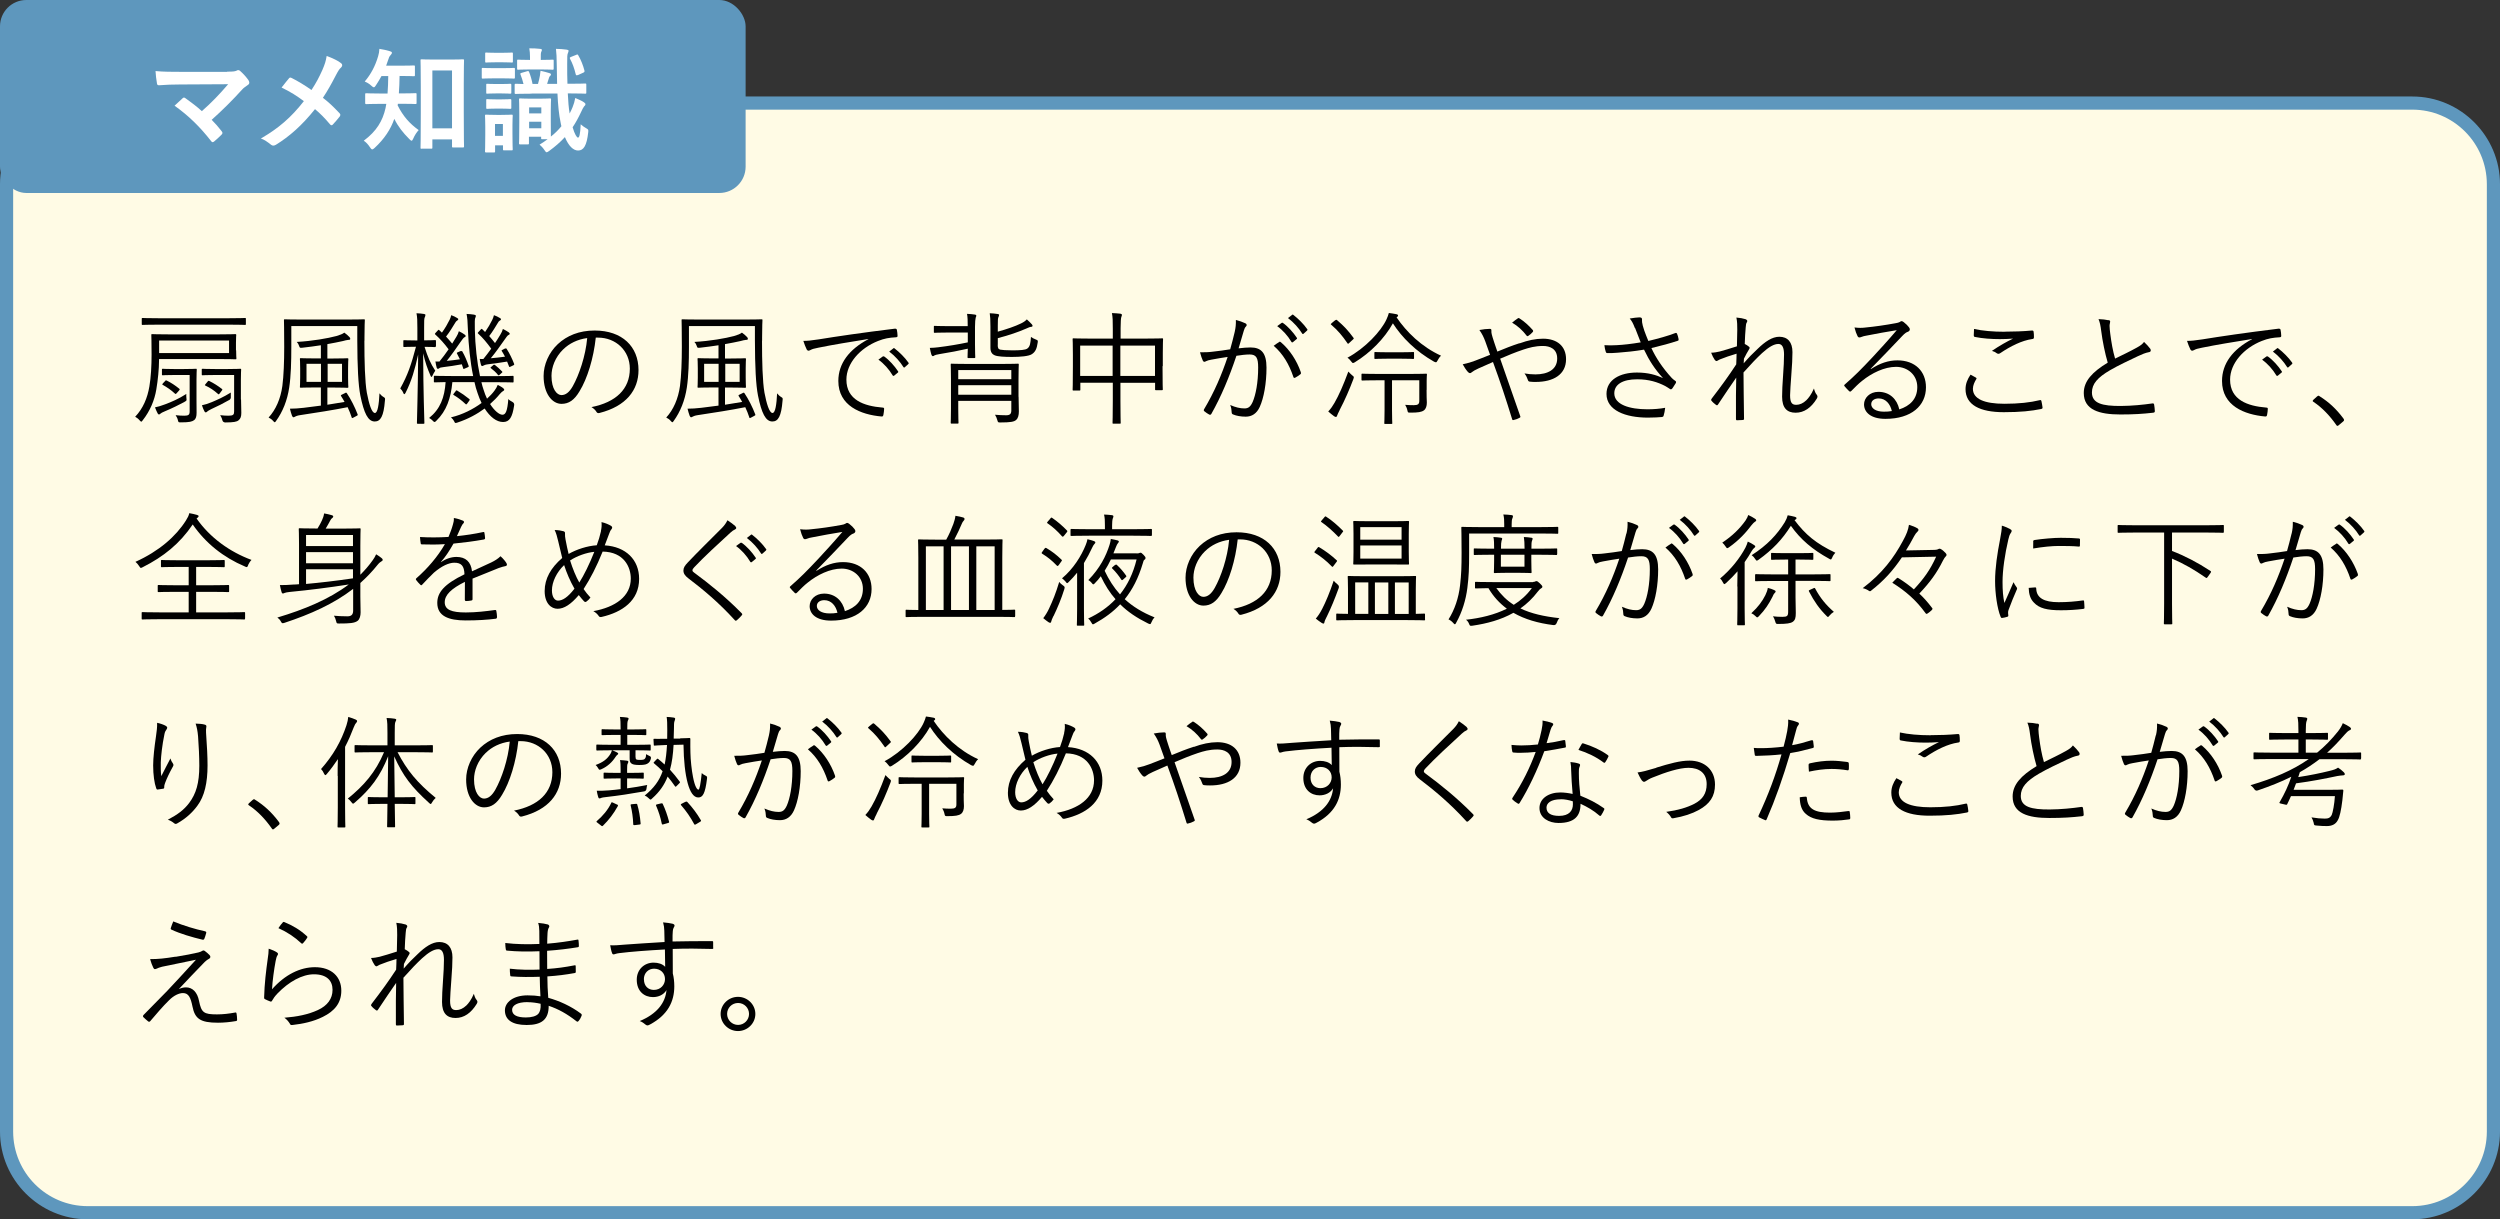 <?xml version="1.0" encoding="UTF-8"?><svg id="_イヤー_2" xmlns="http://www.w3.org/2000/svg" viewBox="0 0 285 139"><rect x="0" y="0" width="285" height="139" fill="#333333" stroke="none"/><defs><style>.cls-1{fill:#fff;}.cls-2{fill:#fffbe5;}.cls-3{fill:#5e97bd;}</style></defs><g id="ase2_tips"><g><g><g><rect class="cls-2" x=".75" y="11.75" width="283.5" height="126.5" rx="9.25" ry="9.25"/><path class="cls-3" d="M275,12.5c4.69,0,8.5,3.81,8.5,8.5v108c0,4.69-3.81,8.5-8.5,8.5H10c-4.69,0-8.5-3.81-8.5-8.5V21c0-4.69,3.81-8.5,8.5-8.5H275m0-1.5H10C4.5,11,0,15.5,0,21v108c0,5.5,4.5,10,10,10H275c5.5,0,10-4.5,10-10V21c0-5.5-4.5-10-10-10h0Z"/></g><g><rect class="cls-3" width="85" height="22" rx="3" ry="3"/><g><path class="cls-1" d="M25.9,8.17c.75,0,.91-.04,1.08-.12,.06-.04,.13-.06,.18-.06,.08,0,.16,.04,.22,.1,.35,.31,.65,.64,.94,1.04,.06,.1,.1,.19,.1,.29,0,.1-.05,.2-.17,.27-.27,.2-.46,.31-.62,.49-1.12,1.24-2.33,2.44-3.5,3.48,.42,.42,.77,.82,1.14,1.3,.06,.08,.09,.13,.09,.2s-.04,.13-.12,.21c-.26,.26-.55,.53-.84,.77-.06,.04-.12,.07-.17,.07s-.1-.04-.16-.12c-1.26-1.62-2.57-2.9-4.17-4.04,.26-.25,.7-.66,.94-.87,.05-.04,.1-.06,.14-.06,.05,0,.1,.04,.18,.09,.68,.49,1.3,.95,1.85,1.46,1.09-.95,2.04-1.95,3-3.07l-5.47,.03c-.75,0-1.72,.03-2.42,.09-.17,0-.21-.08-.23-.23-.08-.46-.13-.91-.16-1.39,.88,.09,1.94,.09,2.83,.09h5.33Z"/><path class="cls-1" d="M36.75,7.98c.29-.68,.39-.99,.49-1.6,.65,.23,1.33,.56,1.64,.82,.09,.07,.13,.14,.13,.22,0,.1-.05,.21-.14,.29-.18,.16-.29,.32-.58,.87-.49,.95-.98,1.83-1.48,2.57,.73,.57,1.08,.9,1.91,1.77,.05,.06,.08,.12,.08,.18,0,.05-.03,.1-.06,.17-.26,.34-.52,.62-.79,.92-.05,.06-.1,.09-.16,.09-.06,0-.12-.04-.18-.12-.61-.73-1.13-1.24-1.7-1.72-1.48,1.86-2.94,3.13-4.45,4.06-.1,.06-.21,.1-.3,.1s-.17-.03-.25-.09c-.38-.31-.79-.6-1.17-.72,2.03-1.18,3.44-2.39,4.9-4.26-.82-.61-1.47-1.03-2.54-1.55,.38-.48,.69-.88,.86-1.07,.04-.04,.08-.07,.13-.07s.1,.03,.16,.05c.68,.34,1.5,.83,2.26,1.37,.56-.86,.86-1.44,1.25-2.3Z"/><path class="cls-1" d="M45.36,11.84c0,.06-.01,.12-.03,.17,.64,1.27,1.38,2.09,2.4,2.82-.21,.22-.46,.59-.61,.95-.08,.18-.13,.26-.2,.26s-.14-.07-.27-.2c-.71-.71-1.25-1.39-1.7-2.29-.4,1.17-1.13,2.29-2.25,3.32-.12,.1-.19,.16-.26,.16-.09,0-.17-.09-.27-.25-.2-.31-.43-.56-.7-.74,1.46-1.09,2.15-2.25,2.48-3.71,.04-.16,.06-.32,.09-.49h-.69c-1.1,0-1.48,.03-1.56,.03-.14,0-.16-.01-.16-.16v-.95c0-.12,.01-.13,.16-.13,.08,0,.45,.03,1.56,.03h.83c.05-.61,.07-1.29,.08-1.99h-.77c-.19,.35-.4,.7-.62,1.03-.1,.17-.17,.25-.25,.25s-.16-.06-.3-.19c-.26-.25-.52-.36-.74-.47,.71-.83,1.21-1.79,1.53-2.89,.09-.29,.12-.52,.14-.83,.43,.06,.82,.16,1.21,.27,.14,.04,.22,.09,.22,.18,0,.08-.04,.13-.12,.22-.08,.09-.18,.18-.27,.48-.08,.25-.17,.51-.27,.77h1.53c1.13,0,1.51-.03,1.59-.03,.14,0,.16,.01,.16,.14v.95c0,.13-.01,.14-.16,.14-.08,0-.46-.03-1.59-.03-.01,.68-.03,1.34-.08,1.99h.31c1.12,0,1.5-.03,1.57-.03,.13,0,.14,.01,.14,.13v.95c0,.14-.01,.16-.14,.16-.08,0-.46-.03-1.57-.03h-.44Zm2.72,5.12c-.13,0-.14-.01-.14-.14,0-.09,.03-.79,.03-3.91v-3.03c0-2.17-.03-2.9-.03-2.99,0-.12,.01-.13,.14-.13,.09,0,.43,.03,1.42,.03h1.82c1,0,1.34-.03,1.42-.03,.14,0,.16,.01,.16,.13,0,.08-.03,.81-.03,2.6v3.35c0,3.06,.03,3.76,.03,3.83,0,.13-.01,.14-.16,.14h-1.07c-.13,0-.14-.01-.14-.14v-.78h-2.24v.92c0,.13-.01,.14-.14,.14h-1.07Zm1.21-2.33h2.24v-6.6h-2.24v6.6Z"/><path class="cls-1" d="M57.28,7.77c.91,0,1.22-.03,1.29-.03,.12,0,.13,.01,.13,.14v.92c0,.14-.01,.16-.13,.16-.06,0-.38-.03-1.29-.03h-.94c-.92,0-1.21,.03-1.29,.03-.12,0-.13-.01-.13-.16v-.92c0-.13,.01-.14,.13-.14,.08,0,.36,.03,1.29,.03h.94Zm1.14,7.42c0,1.44,.03,1.73,.03,1.81,0,.13-.01,.14-.14,.14h-.83c-.13,0-.14-.01-.14-.14v-.43h-.9v.68c0,.12-.01,.13-.14,.13h-.85c-.14,0-.16-.01-.16-.13,0-.09,.03-.39,.03-1.9v-.92c0-.82-.03-1.13-.03-1.22,0-.13,.01-.14,.16-.14,.08,0,.35,.03,1.18,.03h.48c.83,0,1.1-.03,1.2-.03,.13,0,.14,.01,.14,.14,0,.08-.03,.39-.03,1v.99Zm-1.18-9.17c.77,0,1.01-.03,1.09-.03,.13,0,.14,.01,.14,.14v.86c0,.13-.01,.14-.14,.14-.08,0-.33-.03-1.09-.03h-.7c-.78,0-1.03,.03-1.1,.03-.12,0-.13-.01-.13-.14v-.86c0-.13,.01-.14,.13-.14,.08,0,.33,.03,1.1,.03h.7Zm-.12,3.56c.73,0,.95-.03,1.01-.03,.14,0,.16,.01,.16,.14v.85c0,.13-.01,.14-.16,.14-.06,0-.29-.03-1.01-.03h-.53c-.74,0-.96,.03-1.03,.03-.13,0-.13-.01-.13-.14v-.85c0-.13,0-.14,.13-.14,.06,0,.29,.03,1.03,.03h.53Zm0,1.75c.73,0,.95-.03,1.01-.03,.14,0,.16,.01,.16,.14v.83c0,.13-.01,.14-.16,.14-.06,0-.29-.03-1.01-.03h-.53c-.74,0-.96,.03-1.03,.03-.13,0-.13-.01-.13-.14v-.83c0-.13,0-.14,.13-.14,.06,0,.29,.03,1.03,.03h.53Zm-.69,2.81v1.35h.9v-1.35h-.9Zm4.17-3.46c-1.26,0-1.69,.03-1.77,.03-.14,0-.16-.01-.16-.14v-.86c0-.14,.01-.16,.16-.16,.05,0,.29,.01,.85,.03-.09-.36-.22-.79-.34-1.08-.05-.13-.03-.14,.14-.2l.62-.18c.14-.04,.16-.03,.22,.1,.14,.33,.3,.87,.39,1.35h.62c.09-.31,.17-.65,.22-.94,.03-.16,.05-.32,.07-.56,.36,.08,.77,.18,1.03,.27,.09,.04,.16,.06,.16,.14,0,.09-.04,.13-.08,.16-.05,.04-.1,.1-.13,.19l-.23,.73h1.14l-.04-2.18c-.01-.87-.03-1.26-.09-1.81,.48,.01,.77,.03,1.22,.09,.12,.01,.22,.06,.22,.13,0,.1-.05,.18-.08,.27-.07,.16-.09,.39-.08,1.27,0,.81,0,1.55,.03,2.22h.23c1.26,0,1.7-.03,1.78-.03,.13,0,.14,.01,.14,.16v.86c0,.13-.01,.14-.14,.14-.08,0-.52-.03-1.78-.03h-.19c.04,.88,.1,1.64,.21,2.29,.12-.22,.23-.47,.34-.73,.13-.33,.23-.65,.3-1.04,.3,.14,.73,.3,.99,.49,.12,.09,.17,.14,.17,.22,0,.1-.05,.16-.16,.26-.08,.09-.22,.38-.34,.64-.3,.64-.61,1.21-.96,1.73,.23,.79,.48,1.18,.61,1.18,.14,0,.26-.31,.31-1.52,.18,.17,.43,.34,.66,.47,.23,.13,.22,.17,.2,.43-.17,1.55-.53,2.09-1.16,2.09-.53,0-1.07-.49-1.5-1.53-.52,.57-1.12,1.09-1.81,1.59-.13,.09-.21,.14-.27,.14-.09,0-.14-.09-.26-.26-.16-.25-.4-.49-.55-.61,.33-.21,.64-.4,.92-.62h-.6c-.13,0-.14-.01-.14-.14v-.14h-1.39v.73c0,.13-.01,.14-.14,.14h-.85c-.13,0-.14-.01-.14-.14,0-.08,.03-.43,.03-2.33v-1.03c0-1.13-.03-1.51-.03-1.6,0-.13,.01-.14,.14-.14,.09,0,.34,.03,1.12,.03h1.13c.78,0,1.04-.03,1.12-.03,.13,0,.14,.01,.14,.14,0,.08-.03,.44-.03,1.27v1.17c0,1.03,.01,1.53,.01,1.77,.46-.36,.85-.75,1.2-1.18-.04-.13-.06-.27-.09-.42-.19-.88-.3-1.99-.36-3.31h-2.96Zm-.27-2.76c-.9,0-1.17,.03-1.25,.03-.12,0-.13-.01-.13-.16v-.85c0-.13,.01-.14,.13-.14,.08,0,.35,.03,1.25,.03h.09v-.36c0-.36-.03-.66-.08-.96,.47,0,.81,.01,1.23,.06,.13,.01,.21,.06,.21,.12,0,.09-.05,.16-.09,.25-.04,.1-.04,.26-.04,.53v.36h.1c.9,0,1.17-.03,1.23-.03,.13,0,.14,.01,.14,.14v.85c0,.14-.01,.16-.14,.16-.06,0-.34-.03-1.23-.03h-1.43Zm-.01,5.01h1.39v-.69h-1.39v.69Zm1.39,1.69v-.74h-1.39v.74h1.39Zm4.17-6.07c-.16,.06-.21,.06-.25-.09-.16-.68-.38-1.27-.64-1.74-.06-.12-.05-.17,.1-.23l.58-.23c.16-.07,.17-.08,.25,.04,.31,.52,.56,1.18,.7,1.72,.04,.13,.01,.21-.12,.26l-.64,.29Z"/></g></g></g><g><path d="M26.92,39.94c0,.64,.03,.83,.03,.91,0,.1-.01,.11-.13,.11-.07,0-.56-.03-1.99-.03h-6.7v.18c0,.92-.13,2.23-.31,3.29-.2,1.22-.71,2.44-1.54,3.5-.08,.11-.13,.17-.18,.17-.04,0-.1-.06-.2-.17-.14-.17-.34-.31-.49-.39,.9-.95,1.4-2.14,1.62-3.46,.18-1.05,.25-2.35,.25-3.64,0-1.53-.03-2.14-.03-2.21,0-.1,.01-.11,.11-.11,.08,0,.59,.03,2,.03h5.45c1.43,0,1.92-.03,1.99-.03,.11,0,.13,.01,.13,.11,0,.07-.03,.25-.03,.9v.84Zm1.11-3.01c0,.1-.01,.11-.11,.11-.08,0-.53-.03-1.88-.03h-7.91c-1.33,0-1.79,.03-1.86,.03-.1,0-.11-.01-.11-.11v-.57c0-.1,.01-.11,.11-.11,.07,0,.53,.03,1.86,.03h7.91c1.34,0,1.79-.03,1.88-.03,.1,0,.11,.01,.11,.11v.57Zm-6.98,8.88c-.69,.36-1.37,.71-2.26,1.08-.28,.11-.43,.2-.52,.28-.06,.06-.1,.08-.15,.08-.04,0-.1-.03-.14-.11-.11-.21-.21-.43-.31-.7,.36-.07,.67-.17,1.16-.35,.71-.27,1.51-.6,2.41-1.18-.01,.15-.01,.28,.01,.46,.04,.31,.03,.31-.21,.43Zm5.06-6.99h-7.97v1.43h7.97v-1.43Zm-5.13,3.25c.92,0,1.26-.03,1.34-.03,.1,0,.11,.01,.11,.11,0,.08-.03,.39-.03,1.16v2.23c0,.57,.01,1.16,.01,1.51,0,.42-.07,.69-.29,.85s-.5,.25-1.51,.25c-.28,0-.27,0-.34-.29-.04-.18-.14-.36-.25-.53,.39,.04,.59,.06,.98,.06,.49,0,.62-.11,.62-.49v-4.15h-1.78c-.94,0-1.2,.03-1.27,.03-.1,0-.11-.01-.11-.11v-.52c0-.1,.01-.11,.11-.11,.07,0,.34,.03,1.27,.03h1.13Zm-2.16,1.36c.07-.08,.11-.08,.2-.04,.48,.24,.92,.52,1.4,.91,.1,.08,.08,.11-.01,.22l-.24,.27c-.13,.15-.15,.15-.24,.07-.41-.39-.92-.73-1.37-.98-.1-.06-.08-.07,.03-.2l.24-.25Zm8.66,2.12c0,.57,.03,1.16,.03,1.51,0,.42-.08,.66-.31,.85-.22,.18-.53,.24-1.51,.25q-.28,0-.35-.28c-.04-.2-.14-.38-.24-.55,.35,.04,.66,.06,.95,.06,.55,0,.64-.13,.64-.49v-4.15h-2.19c-1.01,0-1.32,.03-1.39,.03-.1,0-.11-.01-.11-.11v-.52c0-.1,.01-.11,.11-.11,.07,0,.38,.03,1.39,.03h1.48c.99,0,1.33-.03,1.4-.03,.1,0,.11,.01,.11,.11,0,.08-.03,.38-.03,1.15v2.24Zm-1.37,.06c-.66,.38-1.25,.67-1.99,1.01-.27,.14-.42,.22-.49,.29-.06,.06-.1,.1-.17,.1-.06,0-.1-.01-.15-.11-.11-.21-.2-.42-.29-.7,.38-.08,.66-.17,1.13-.36,.63-.27,1.29-.55,2.16-1.09-.01,.14-.01,.29,0,.45q.04,.28-.2,.42Zm-2.45-2.1c.08-.11,.11-.11,.21-.07,.49,.24,.98,.55,1.43,.9,.07,.06,.07,.08-.03,.21l-.21,.28c-.11,.15-.14,.15-.22,.07-.46-.41-.88-.69-1.42-.94-.1-.06-.08-.07,.03-.2l.21-.25Z"/><path d="M41.54,38.83c0,2.38,.06,4.69,.28,5.94,.24,1.25,.55,2.31,.92,2.31,.32,0,.46-.99,.52-2.24,.13,.17,.29,.32,.48,.43,.18,.11,.17,.13,.14,.41-.14,1.78-.5,2.37-1.16,2.37-.77,0-1.23-.95-1.64-2.96-.24-1.23-.34-3.25-.35-6.3v-1.62h-7.52v2.4c0,1.62-.04,3.29-.24,4.61-.22,1.47-.74,2.76-1.5,3.81-.07,.1-.11,.15-.15,.15s-.1-.06-.18-.15c-.15-.18-.35-.31-.52-.39,.81-.88,1.37-2.13,1.57-3.61,.15-1.15,.21-2.79,.21-4.43,0-2.07-.03-2.97-.03-3.05,0-.1,.01-.11,.11-.11,.08,0,.55,.03,1.98,.03h5.03c1.4,0,1.9-.03,1.99-.03,.1,0,.11,.01,.11,.11,0,.08-.04,.67-.04,1.96v.38Zm-2.2,5.97c.13-.06,.15-.04,.21,.04,.45,.67,.92,1.6,1.22,2.4,.03,.1,.01,.11-.13,.18l-.32,.17c-.08,.04-.13,.07-.17,.07s-.06-.04-.07-.11c-.11-.36-.28-.76-.45-1.13-1.6,.32-3.63,.64-5.44,.91-.28,.04-.5,.13-.56,.17-.04,.03-.11,.07-.17,.07s-.11-.04-.17-.17c-.08-.24-.18-.52-.24-.81,.46,0,.99-.03,1.57-.1,.53-.06,1.23-.15,1.96-.25v-2.07h-.67c-1.13,0-1.53,.03-1.61,.03-.1,0-.11-.01-.11-.1s.03-.32,.03-1.06v-1.05c0-.73-.03-.97-.03-1.05,0-.1,.01-.11,.11-.11,.08,0,.48,.03,1.61,.03h.67v-1.5c-.66,.1-1.37,.2-2.1,.28-.28,.03-.31,.03-.38-.2-.07-.22-.14-.32-.27-.46,1.79-.1,3.54-.41,4.51-.67,.43-.13,.69-.22,.91-.39,.22,.15,.43,.34,.57,.49,.06,.06,.11,.13,.11,.21,0,.1-.07,.13-.24,.13-.14,0-.35,.07-.6,.13-.52,.11-1.11,.24-1.77,.35v1.64h.66c1.15,0,1.53-.03,1.6-.03,.11,0,.13,.01,.13,.11,0,.08-.03,.32-.03,1.05v1.05c0,.74,.03,.98,.03,1.06s-.01,.1-.13,.1c-.07,0-.45-.03-1.6-.03h-.66v1.96l1.96-.32c-.13-.22-.25-.45-.38-.64-.07-.1-.07-.13,.11-.21l.29-.14Zm-2.75-3.33h-1.65v2.06h1.65v-2.06Zm2.4,0h-1.64v2.06h1.64v-2.06Z"/><path d="M49.68,39.46c0,.1-.01,.11-.13,.11-.07,0-.32-.03-1.15-.03,.36,1.15,.67,1.89,1.22,2.72-.11,.15-.22,.36-.32,.57-.04,.1-.08,.14-.11,.14-.04,0-.07-.04-.11-.14-.36-.83-.59-1.47-.84-2.55,.01,4.23,.14,7.73,.14,7.93,0,.08-.01,.1-.11,.1h-.63c-.1,0-.11-.01-.11-.1,0-.2,.11-3.71,.14-7.8-.38,1.71-.73,2.98-1.44,4.38-.06,.1-.1,.15-.14,.15s-.07-.04-.11-.14c-.08-.21-.22-.39-.35-.52,.84-1.5,1.26-2.72,1.79-4.75h-.08c-.91,0-1.16,.03-1.23,.03-.11,0-.13-.01-.13-.11v-.56c0-.1,.01-.11,.13-.11,.07,0,.32,.03,1.23,.03h.24v-1.39c0-.84-.01-1.25-.1-1.71,.34,.01,.57,.04,.85,.08,.1,.01,.17,.06,.17,.11,0,.11-.04,.18-.08,.28-.07,.15-.07,.41-.07,1.2v1.42c.9,0,1.15-.03,1.22-.03,.11,0,.13,.01,.13,.11v.56Zm5.2,4.1c.07,.31,.15,.6,.25,.88,.11,.36,.24,.7,.39,1.01,.32-.29,.62-.6,.84-.9,.18-.25,.29-.43,.38-.67,.22,.11,.49,.25,.63,.38,.1,.08,.11,.13,.11,.17,0,.07-.04,.11-.13,.15-.11,.06-.25,.2-.39,.36-.29,.36-.66,.74-1.09,1.12,.49,.76,1.04,1.22,1.41,1.22s.56-.42,.67-1.79c.11,.13,.29,.24,.45,.32q.27,.14,.21,.42c-.2,1.33-.52,1.88-1.26,1.88s-1.48-.57-2.1-1.54c-.84,.62-1.88,1.2-3.1,1.6-.27,.08-.27,.1-.39-.17-.08-.15-.2-.29-.35-.42,1.32-.31,2.54-.94,3.49-1.64-.17-.34-.32-.71-.45-1.11-.14-.39-.27-.83-.36-1.27h-2.52c-.17,1.83-.67,3.29-1.83,4.41-.1,.1-.14,.14-.2,.14s-.11-.04-.21-.15c-.13-.14-.25-.22-.41-.31,1.26-1.01,1.76-2.33,1.88-4.09-.85,.01-1.18,.03-1.23,.03-.1,0-.11-.01-.11-.11v-.53c0-.1,.01-.11,.11-.11,.07,0,.55,.03,1.96,.03h2.41c-.34-1.64-.52-3.49-.6-5.29-.03-.97-.06-1.29-.15-1.79,.34,.01,.57,.04,.85,.08,.1,.01,.21,.07,.21,.13,0,.1-.04,.17-.08,.27-.04,.11-.06,.42-.04,1.27,.04,1.88,.25,3.75,.59,5.34h1.75c1.43,0,1.89-.03,1.98-.03s.1,.01,.1,.11v.53c0,.1-.01,.11-.1,.11s-.55-.03-1.98-.03h-1.58Zm-2.34-3.52c.1-.04,.13-.04,.17,.04,.27,.45,.53,1.08,.71,1.61,.04,.1,.01,.13-.1,.18l-.32,.14c-.14,.07-.17,.08-.2-.03l-.15-.45c-.74,.14-1.51,.25-2.09,.32-.31,.03-.41,.07-.48,.13-.06,.04-.11,.07-.15,.07-.07,0-.13-.06-.15-.15-.06-.2-.11-.46-.14-.69,.17,.01,.31,.01,.45,.01,.35-.42,.71-.91,1.05-1.4-.49-.66-.97-1.19-1.51-1.68-.07-.06-.08-.07,.04-.21l.25-.27c.07-.08,.08-.08,.15-.03l.31,.29c.35-.48,.67-1.04,.88-1.47,.07-.15,.14-.32,.18-.52,.24,.08,.5,.21,.67,.32,.1,.06,.13,.08,.13,.15,0,.06-.06,.11-.13,.15-.08,.06-.15,.11-.22,.25-.25,.41-.63,1.06-1.04,1.57,.24,.27,.48,.53,.7,.8l.48-.78c.13-.21,.22-.41,.28-.63,.25,.11,.5,.27,.67,.39,.07,.06,.11,.11,.11,.15,0,.07-.06,.11-.14,.15-.13,.07-.24,.24-.49,.59-.42,.62-1.01,1.46-1.53,2.1,.46-.04,.95-.1,1.5-.18-.1-.21-.21-.43-.32-.63-.06-.1-.04-.13,.1-.18l.32-.14Zm-.6,4.54c.07-.08,.1-.1,.2-.04,.46,.27,.92,.59,1.36,.95,.07,.06,.06,.1-.01,.2l-.21,.29c-.11,.15-.14,.15-.22,.07-.41-.39-.87-.74-1.33-1.01-.1-.06-.08-.07,.03-.21l.2-.25Zm5.63-4.83c.13-.07,.14-.04,.2,.04,.31,.48,.62,1.11,.84,1.69,.03,.08,0,.13-.1,.17l-.29,.14c-.15,.07-.17,.06-.2-.04-.06-.18-.13-.35-.21-.53-.8,.13-1.62,.25-2.19,.31-.31,.04-.42,.1-.49,.14-.06,.03-.11,.06-.15,.06-.07,0-.13-.06-.15-.15-.06-.18-.1-.43-.14-.66,.14,.01,.27,.01,.41,.01,.29-.36,.6-.76,.9-1.18-.49-.67-.94-1.22-1.48-1.71-.08-.07-.08-.08,.04-.21l.25-.27c.1-.1,.1-.08,.17-.03,.11,.11,.22,.21,.32,.32,.32-.46,.62-.97,.81-1.37,.08-.15,.15-.35,.2-.55,.24,.08,.5,.21,.67,.32,.1,.06,.13,.08,.13,.15,0,.06-.06,.13-.13,.15-.08,.04-.15,.11-.22,.25-.24,.39-.6,1.01-.99,1.51,.24,.27,.45,.53,.66,.8,.22-.32,.43-.66,.62-.98,.13-.21,.22-.41,.28-.63,.25,.11,.5,.28,.67,.39,.07,.06,.11,.11,.11,.15,0,.07-.04,.11-.14,.15-.13,.06-.24,.24-.49,.59-.42,.6-1.01,1.44-1.53,2.06,.5-.04,1.04-.1,1.62-.18-.11-.22-.24-.43-.36-.63-.06-.1-.04-.1,.13-.18l.25-.13Zm-1.36,1.89c.1-.08,.14-.08,.24-.01,.25,.2,.52,.43,.77,.7,.08,.08,.07,.1-.03,.18l-.22,.2c-.13,.11-.14,.11-.22,.01-.22-.28-.52-.55-.77-.73-.1-.07-.08-.08,.06-.2l.18-.15Z"/><path d="M67.92,38.48c-.25,2.37-.97,4.69-1.85,6.12-.6,1.02-1.23,1.44-2.06,1.44-1.05,0-2.04-1.15-2.04-3.18,0-1.29,.59-2.66,1.62-3.63,1.04-.97,2.44-1.55,4.2-1.55,3.14,0,5,1.83,5,4.51,0,2.28-1.41,4.12-4.45,4.89-.17,.04-.27,.01-.36-.15-.08-.14-.27-.35-.55-.52,2.77-.55,4.37-2.04,4.37-4.38,0-2.07-1.61-3.54-3.61-3.54h-.27Zm-3.71,1.34c-.94,.92-1.34,2.07-1.34,3.03,0,1.53,.63,2.19,1.13,2.19,.48,0,.9-.31,1.3-1.02,.71-1.26,1.46-3.43,1.64-5.48-1.09,.14-2.06,.62-2.73,1.29Z"/><path d="M86.87,38.83c0,2.38,.06,4.69,.28,5.94,.24,1.25,.55,2.31,.92,2.31,.32,0,.46-.99,.52-2.24,.13,.17,.29,.32,.48,.43,.18,.11,.17,.13,.14,.41-.14,1.78-.5,2.37-1.16,2.37-.77,0-1.23-.95-1.64-2.96-.24-1.23-.34-3.25-.35-6.3v-1.62h-7.52v2.4c0,1.62-.04,3.29-.24,4.61-.22,1.47-.74,2.76-1.5,3.81-.07,.1-.11,.15-.15,.15s-.1-.06-.18-.15c-.15-.18-.35-.31-.52-.39,.81-.88,1.37-2.13,1.57-3.61,.15-1.15,.21-2.79,.21-4.43,0-2.07-.03-2.97-.03-3.05,0-.1,.01-.11,.11-.11,.08,0,.55,.03,1.98,.03h5.03c1.4,0,1.9-.03,1.99-.03,.1,0,.11,.01,.11,.11,0,.08-.04,.67-.04,1.96v.38Zm-2.2,5.97c.13-.06,.15-.04,.21,.04,.45,.67,.92,1.6,1.22,2.4,.03,.1,.01,.11-.13,.18l-.32,.17c-.08,.04-.13,.07-.17,.07s-.06-.04-.07-.11c-.11-.36-.28-.76-.45-1.13-1.6,.32-3.63,.64-5.44,.91-.28,.04-.5,.13-.56,.17-.04,.03-.11,.07-.17,.07s-.11-.04-.17-.17c-.08-.24-.18-.52-.24-.81,.46,0,.99-.03,1.57-.1,.53-.06,1.23-.15,1.96-.25v-2.07h-.67c-1.13,0-1.53,.03-1.61,.03-.1,0-.11-.01-.11-.1s.03-.32,.03-1.06v-1.05c0-.73-.03-.97-.03-1.05,0-.1,.01-.11,.11-.11,.08,0,.48,.03,1.61,.03h.67v-1.5c-.66,.1-1.37,.2-2.1,.28-.28,.03-.31,.03-.38-.2-.07-.22-.14-.32-.27-.46,1.79-.1,3.54-.41,4.51-.67,.43-.13,.69-.22,.91-.39,.22,.15,.43,.34,.57,.49,.06,.06,.11,.13,.11,.21,0,.1-.07,.13-.24,.13-.14,0-.35,.07-.6,.13-.52,.11-1.11,.24-1.77,.35v1.64h.66c1.15,0,1.53-.03,1.6-.03,.11,0,.13,.01,.13,.11,0,.08-.03,.32-.03,1.05v1.05c0,.74,.03,.98,.03,1.06s-.01,.1-.13,.1c-.07,0-.45-.03-1.6-.03h-.66v1.96l1.96-.32c-.13-.22-.25-.45-.38-.64-.07-.1-.07-.13,.11-.21l.29-.14Zm-2.75-3.33h-1.65v2.06h1.65v-2.06Zm2.4,0h-1.64v2.06h1.64v-2.06Z"/><path d="M98.97,38.65c-2.1,.34-3.92,.63-5.69,.99-.5,.1-.67,.15-.84,.24-.1,.04-.18,.1-.27,.1s-.15-.06-.2-.13c-.14-.28-.27-.62-.39-.99,.5,0,.87-.04,1.74-.17,2.09-.34,4.93-.76,8.68-1.22,.14-.01,.21,.03,.24,.11,.04,.18,.08,.52,.08,.7,0,.13-.04,.15-.18,.17-.76,.04-1.32,.13-2.04,.42-2.05,.81-3.61,2.54-3.61,4.41,0,2.33,2.03,3.01,4.08,3.18,.18,.01,.22,.04,.22,.15,0,.15-.04,.48-.08,.67-.03,.15-.07,.21-.22,.2-2.37-.21-4.92-1.22-4.92-4.05,0-1.98,1.22-3.6,3.42-4.76v-.03Zm1.69,1.98s.08-.03,.14,.01c.56,.39,1.18,1.08,1.58,1.69,.04,.06,.03,.11-.03,.15l-.41,.34c-.07,.06-.14,.04-.18-.03-.41-.69-.99-1.34-1.62-1.79l.52-.38Zm1.16-.91c.06-.04,.1-.06,.15-.01,.56,.43,1.19,1.05,1.6,1.64,.04,.07,.03,.11-.04,.17l-.38,.34c-.06,.06-.11,.06-.17-.03-.35-.57-.95-1.26-1.61-1.75l.45-.35Z"/><path d="M110.32,37.18c0-.6-.01-1.05-.08-1.4,.34,.01,.63,.04,.88,.08,.11,.01,.18,.06,.18,.13,0,.06-.03,.13-.07,.22-.04,.13-.08,.52-.08,1.05v2c0,.97,.03,1.36,.03,1.43,0,.11-.01,.13-.11,.13h-.66c-.1,0-.11-.01-.11-.13,0-.06,.01-.32,.03-.94-1.04,.24-2.02,.42-3.24,.62-.32,.06-.5,.1-.57,.15-.07,.06-.11,.08-.17,.08-.07,0-.13-.06-.17-.17-.06-.2-.13-.48-.18-.77,.36-.01,.64-.03,.95-.07,1.23-.15,2.34-.34,3.38-.56v-1.12h-2.33c-1.04,0-1.36,.03-1.43,.03-.1,0-.11-.01-.11-.11v-.57c0-.1,.01-.11,.11-.11,.07,0,.39,.03,1.43,.03h2.33Zm5.8,8.05c0,.6,.03,1.34,.03,1.68,0,.41-.08,.77-.32,.97-.22,.2-.63,.28-1.78,.28-.27,0-.28,0-.35-.25-.06-.22-.15-.45-.27-.63,.49,.04,.84,.06,1.27,.06s.59-.15,.59-.56v-1.08h-6.05v.87c0,1.08,.03,1.54,.03,1.61,0,.1-.01,.11-.13,.11h-.66c-.08,0-.1-.01-.1-.11,0-.08,.03-.48,.03-1.6v-3.39c0-1.12-.03-1.54-.03-1.62,0-.1,.01-.11,.1-.11s.55,.03,1.92,.03h3.71c1.37,0,1.83-.03,1.92-.03,.1,0,.11,.01,.11,.11,0,.08-.03,.57-.03,1.71v1.96Zm-.83-3.04h-6.05v1.04h6.05v-1.04Zm0,1.72h-6.05v1.09h6.05v-1.09Zm-1.55-4.61c0,.36,.06,.5,.29,.56,.24,.04,.63,.08,1.37,.08,.91,0,1.5-.04,1.72-.21,.31-.22,.36-.63,.41-1.32,.15,.11,.34,.21,.55,.29,.24,.1,.25,.1,.22,.34-.1,.73-.28,1.08-.66,1.33-.34,.24-1.33,.32-2.27,.32-.88,0-1.61-.04-1.96-.18-.28-.11-.5-.35-.5-.85v-2.44c0-.78-.03-1.2-.08-1.51,.32,.01,.62,.04,.87,.08,.13,.01,.2,.06,.2,.11,0,.1-.04,.15-.08,.25-.06,.14-.07,.34-.07,.97v.69c1.04-.29,1.95-.6,2.65-.94,.31-.15,.5-.29,.66-.46,.22,.2,.42,.39,.57,.56,.07,.07,.08,.13,.08,.18s-.04,.1-.15,.11c-.15,.01-.29,.07-.6,.21-.9,.39-1.88,.73-3.21,1.08v.74Z"/><path d="M132.53,41.75c0,2.2,.03,2.54,.03,2.62,0,.1-.01,.11-.11,.11h-.66c-.1,0-.11-.01-.11-.11v-.73h-3.95v2.03c0,1.69,.03,2.45,.03,2.52,0,.1-.01,.11-.11,.11h-.71c-.1,0-.11-.01-.11-.11,0-.07,.03-.81,.03-2.51v-2.05h-3.7v.78c0,.1-.01,.11-.11,.11h-.66c-.1,0-.11-.01-.11-.11,0-.08,.03-.43,.03-2.63v-1.32c0-1.32-.03-1.71-.03-1.78,0-.1,.01-.11,.11-.11,.07,0,.57,.03,1.98,.03h2.49v-1.12c0-.91-.01-1.33-.1-1.79,.35,.01,.69,.04,.97,.07,.08,.01,.17,.07,.17,.13,0,.08-.03,.15-.07,.25-.04,.13-.08,.49-.08,1.27v1.19h2.75c1.42,0,1.91-.03,1.98-.03,.1,0,.11,.01,.11,.11,0,.07-.03,.45-.03,1.58v1.47Zm-5.69-2.35h-3.7v3.46h3.7v-3.46Zm4.83,0h-3.95v3.46h3.95v-3.46Z"/><path d="M140.76,37.82c.11-.49,.14-.84,.13-1.34,.43,.11,.73,.21,1.09,.38,.15,.07,.2,.24,.06,.36-.11,.11-.17,.22-.24,.46-.21,.69-.39,1.34-.6,2.03,.45-.06,1.02-.1,1.36-.1,1.22,0,1.82,.62,1.82,2.3,0,1.81-.31,3.47-.77,4.48-.35,.77-.91,1.11-1.6,1.11-.57,0-1.08-.1-1.43-.25-.11-.04-.17-.11-.17-.24-.01-.24-.04-.55-.17-.84,.62,.27,1.13,.39,1.62,.39,.41,0,.67-.14,.94-.73,.35-.8,.63-2.21,.63-3.94,0-1.09-.21-1.48-.97-1.48-.43,0-1.02,.07-1.51,.15-.81,2.42-1.72,4.61-2.86,6.63-.06,.1-.14,.11-.24,.07-.14-.07-.41-.25-.56-.38-.08-.07-.07-.14-.03-.22,1.18-1.98,2-3.91,2.69-5.97-.57,.08-1.15,.18-1.85,.31-.25,.04-.5,.11-.62,.18-.15,.1-.28,.1-.36-.07-.11-.24-.22-.56-.32-.95,.5,.01,1.05-.01,1.46-.07,.77-.08,1.32-.17,1.98-.27,.18-.66,.34-1.22,.52-2Zm5.07,1.15c.08-.03,.14-.01,.21,.06,.98,.84,1.79,2.06,2.25,3.39,.03,.1,.04,.17-.04,.24-.14,.13-.41,.29-.57,.38-.11,.07-.21,.06-.24-.08-.48-1.43-1.18-2.62-2.24-3.54,.2-.15,.42-.31,.63-.43Zm.29-2.16c.06-.04,.08-.03,.14,.01,.56,.39,1.18,1.08,1.58,1.69,.04,.06,.03,.11-.03,.15l-.41,.34c-.07,.06-.14,.04-.18-.03-.41-.69-.99-1.34-1.62-1.79l.52-.38Zm1.16-.91c.06-.04,.1-.06,.15-.01,.56,.43,1.19,1.05,1.6,1.64,.04,.07,.03,.11-.04,.17l-.38,.34c-.06,.06-.11,.06-.17-.03-.35-.57-.95-1.26-1.61-1.75l.45-.35Z"/><path d="M152.72,46.76c-.14,.28-.25,.49-.28,.6-.03,.11-.07,.17-.14,.17-.06,0-.13-.01-.24-.1-.2-.15-.41-.31-.64-.52,.31-.34,.49-.6,.71-.98,.5-.87,1.01-2.02,1.58-3.57,.13,.14,.28,.29,.43,.42,.22,.17,.24,.17,.14,.45-.45,1.19-.94,2.33-1.57,3.53Zm-.53-10.23c.11-.08,.17-.1,.24-.03,.77,.66,1.26,1.18,1.86,2,.06,.07,.06,.11-.06,.21l-.41,.38c-.14,.13-.15,.13-.21,.04-.6-.87-1.09-1.46-1.84-2.1-.1-.08-.08-.08,.06-.21l.35-.29Zm7.02-.35c1.12,1.65,2.83,3.35,5.07,4.37-.17,.15-.29,.34-.41,.57-.07,.13-.11,.18-.18,.18-.04,0-.11-.03-.21-.07-2.05-1.16-3.66-2.75-4.69-4.37-.95,1.72-2.56,3.35-4.34,4.44-.1,.06-.15,.08-.21,.08s-.1-.04-.2-.17c-.11-.15-.25-.31-.43-.43,2.04-1.09,3.85-3.05,4.45-4.37,.13-.27,.21-.52,.27-.73,.32,.04,.59,.08,.87,.14,.13,.03,.18,.08,.18,.17,0,.04-.01,.08-.1,.13l-.07,.06Zm3.42,8.26c0,.6,.01,1.11,.03,1.46,0,.38-.1,.7-.32,.87-.27,.21-.69,.27-1.55,.27-.28,0-.29,.01-.35-.27-.04-.21-.14-.43-.25-.62,.38,.03,.62,.04,.98,.04,.49,0,.63-.13,.63-.5v-2.34h-3.11v3.42c0,.98,.03,1.39,.03,1.46,0,.1-.01,.1-.11,.1h-.69c-.1,0-.11,0-.11-.1,0-.08,.03-.48,.03-1.46v-3.42h-.64c-1.36,0-1.79,.03-1.86,.03-.11,0-.13-.01-.13-.11v-.56c0-.1,.01-.11,.13-.11,.07,0,.5,.03,1.86,.03h3.46c1.36,0,1.83-.03,1.9-.03,.1,0,.11,.01,.11,.11,0,.07-.03,.22-.03,.7v1.04Zm-1.43-3.63c0,.1-.01,.11-.11,.11-.08,0-.39-.03-1.4-.03h-1.5c-1.02,0-1.32,.03-1.4,.03-.1,0-.11-.01-.11-.11v-.57c0-.1,.01-.11,.11-.11,.08,0,.38,.03,1.4,.03h1.5c1.01,0,1.32-.03,1.4-.03,.1,0,.11,.01,.11,.11v.57Z"/><path d="M173.24,39.14c.93-.34,1.82-.53,2.66-.53,1.61,0,2.63,.85,2.63,2.34,0,1.74-1.43,2.59-3.45,2.59-.22,0-.45,0-.66-.03-.14-.01-.18-.06-.22-.14-.1-.28-.2-.53-.41-.8,.41,.07,.79,.11,1.25,.11,1.4,0,2.48-.55,2.48-1.81,0-1.12-.85-1.43-1.62-1.43-.92,0-1.58,.2-2.23,.41-.93,.31-1.79,.67-2.65,1.04,.79,2.24,1.51,4.29,2.27,6.5,.06,.14,.06,.18-.08,.25-.21,.11-.43,.2-.69,.25-.08,.01-.1,0-.13-.08-.71-2.31-1.36-4.29-2.19-6.54-.67,.29-1.15,.5-1.65,.73-.39,.18-.62,.31-.76,.43-.07,.07-.15,.11-.21,.11-.07,0-.15-.04-.24-.14-.2-.22-.43-.57-.59-.87,.59-.13,.98-.24,1.41-.41,.53-.21,1.01-.38,1.71-.67-.17-.5-.34-.98-.55-1.54-.18-.48-.35-.83-.67-1.29,.41-.08,.87-.13,1.19-.13,.17,0,.18,.08,.18,.21-.01,.14,0,.22,.04,.41,.04,.18,.11,.39,.28,.92,.15,.48,.25,.71,.36,1.05,.87-.36,1.62-.66,2.51-.95Zm-.22-2.84c.08-.06,.11-.06,.21,0,.52,.34,1.01,.76,1.51,1.33,.05,.07,.05,.14,0,.21-.15,.17-.34,.34-.53,.46-.06,.04-.13,.03-.18-.04-.46-.6-.98-1.08-1.65-1.48,.24-.2,.49-.38,.64-.48Z"/><path d="M186.38,37.4c-.22-.57-.34-.78-.59-1.09,.43-.07,.87-.13,1.11-.13,.2,0,.29,.08,.29,.21,0,.08-.01,.22,.01,.36,.03,.2,.1,.52,.25,.94,.15,.42,.28,.74,.46,1.18,1.13-.27,2.28-.59,3.07-.9,.08-.03,.15-.03,.2,.07,.07,.15,.14,.39,.18,.62,.01,.1,0,.15-.07,.18-.87,.29-1.89,.57-3.03,.84,.5,1.09,1.25,2.24,2.33,3.42,.14,.14,.25,.22,.38,.31,.07,.04,.1,.08,.1,.13,0,.06-.01,.11-.04,.15-.1,.17-.27,.42-.36,.56-.07,.08-.13,.14-.18,.14s-.08-.03-.17-.08c-.18-.13-.34-.21-.5-.31-.84-.43-1.83-.76-3.18-.76-1.68,0-2.61,.6-2.61,1.6,0,1.29,1.74,1.82,3.78,1.82,.71,0,1.44-.06,2.02-.17-.03,.31-.11,.7-.18,.91-.04,.1-.07,.11-.18,.14-.25,.03-.99,.07-1.61,.07-2.56,0-4.72-.83-4.72-2.7,0-1.62,1.54-2.44,3.47-2.44,1.3,0,2.21,.29,2.97,.63-.92-.99-1.57-2-2.16-3.24-1.08,.18-2.04,.28-3.01,.35-.42,.03-.84,.06-1.19,.04-.1,0-.13-.06-.17-.17-.06-.17-.11-.42-.15-.73,.48,.03,.91,.03,1.39,0,.81-.04,1.67-.14,2.75-.32-.24-.59-.39-.98-.64-1.64Z"/><path d="M198.97,36.38c.15,.06,.22,.13,.22,.22,0,.06-.04,.13-.07,.18-.07,.11-.08,.24-.11,.55-.06,.64-.08,1.16-.11,1.88,.21,.11,.35,.2,.49,.32,.08,.07,.1,.15,.01,.28-.2,.32-.38,.66-.59,1.08-.01,.18-.01,.34-.03,.53,.57-.66,1.06-1.16,1.58-1.64,.85-.83,1.67-1.39,2.48-1.39,.97,0,1.5,.63,1.5,1.75,0,.62-.04,1.54-.13,2.61-.07,1.08-.14,1.85-.14,2.31,0,.88,.24,1.09,.7,1.09,.39,0,.79-.17,1.16-.53,.24-.24,.55-.62,.86-1.33,.1,.36,.18,.55,.32,.71,.1,.14,.12,.24,0,.45-.64,1.04-1.44,1.6-2.41,1.6s-1.54-.53-1.54-1.83c0-.63,.04-1.43,.11-2.4,.07-1.01,.11-1.72,.11-2.41,0-.77-.2-1.2-.64-1.2-.5,0-1.09,.34-1.86,1.04-.63,.59-1.22,1.2-2.12,2.21,0,1.46,.04,3.32,.06,5.28,0,.08-.03,.13-.14,.14-.14,.01-.45,.03-.67,.03-.07,0-.11-.04-.11-.15,0-2.06-.01-3.52,.03-4.71-.67,.95-1.33,1.95-2.06,3.04-.08,.13-.13,.14-.24,.07-.14-.1-.41-.32-.52-.48-.08-.07-.04-.15,.03-.25,1.13-1.47,1.96-2.62,2.79-3.89,.03-.49,.03-.87,.04-1.22-.7,.21-1.34,.42-1.92,.66-.15,.06-.28,.18-.36,.18s-.15-.06-.21-.14c-.15-.21-.27-.46-.41-.81,.38-.01,.67-.07,.98-.14,.5-.14,1.11-.31,1.96-.59,.01-.64,.03-1.26,.04-1.89,0-.45,0-.92-.1-1.39,.39,.03,.77,.1,1.01,.18Z"/><path d="M213.29,42.07c1.01-.66,2-.99,3.01-.99,2.02,0,3.26,1.25,3.26,3.07,0,2.09-1.65,3.6-4.62,3.6-1.68,0-2.44-.76-2.44-1.65,0-.73,.64-1.43,1.64-1.43,1.26,0,2.12,.81,2.38,2,1.21-.39,2.05-1.18,2.05-2.55s-1.09-2.3-2.42-2.3-2.77,.71-3.85,1.58c-.45,.35-.81,.73-1.23,1.15-.11,.11-.18,.13-.28,.03-.17-.17-.38-.38-.52-.56-.06-.07-.04-.13,.06-.21,1.11-.97,1.82-1.68,3.17-3.12,.81-.88,1.65-1.78,2.73-3.05-1.16,.18-2.25,.39-3.5,.63-.18,.03-.35,.07-.49,.13-.1,.04-.21,.07-.27,.07-.1,0-.17-.06-.22-.17-.13-.25-.22-.52-.34-.97,.46,.06,.85,.06,1.23,.01,1.11-.11,2.25-.27,3.49-.5,.17-.03,.34-.07,.44-.13,.05-.04,.14-.1,.2-.1,.07,0,.14,.03,.25,.11,.27,.21,.48,.42,.6,.59,.07,.08,.1,.17,.1,.24,0,.11-.07,.21-.21,.27-.18,.06-.34,.15-.66,.49-1.25,1.32-2.19,2.3-3.59,3.73l.04,.04Zm.88,3.35c-.45,0-.85,.22-.85,.66,0,.46,.5,.85,1.44,.85,.31,0,.59-.01,.91-.07-.18-.8-.7-1.44-1.5-1.44Z"/><path d="M225.25,43.05c.08,.04,.1,.1,.04,.18-.18,.29-.38,.7-.38,1.09,0,1.15,1.29,1.71,3.59,1.71,1.64,0,2.97-.15,4.02-.41,.12-.03,.17-.01,.2,.1,.04,.15,.1,.5,.13,.73,.01,.11-.04,.15-.18,.18-1.09,.22-2.32,.36-4.24,.36-2.72,0-4.36-.83-4.36-2.63,0-.6,.22-1.13,.57-1.65,.2,.1,.42,.22,.62,.34Zm3.28-5.24c1.01,0,2.13-.04,3.1-.13,.12-.01,.18,.03,.2,.13,.03,.18,.04,.38,.04,.63,0,.15-.06,.2-.2,.21-1.18,.17-2.46,.81-3.63,1.6-.13,.1-.27,.11-.39,.03-.17-.13-.35-.22-.57-.28,.88-.6,1.68-1.05,2.41-1.4-.46,.04-1.08,.06-1.51,.06-.91,0-1.99-.07-2.84-.25-.08-.01-.13-.06-.13-.2,0-.18,.01-.48,.03-.71,.94,.21,2.16,.32,3.5,.32Z"/><path d="M240.39,36.48c.11,.03,.17,.11,.17,.18,0,.14-.07,.27-.07,.49,.01,.31,.04,.59,.08,.9,.13,1.01,.29,1.95,.55,2.83,.83-.41,1.67-.8,2.49-1.26,.45-.25,.62-.39,.81-.64,.28,.27,.53,.53,.71,.78,.11,.17,.08,.36-.17,.39-.35,.06-.81,.25-1.23,.45-1.02,.48-2.23,1.05-3.18,1.6-1.42,.83-2.07,1.56-2.07,2.54,0,1.25,1.18,1.55,3.29,1.54,1.3-.01,2.56-.14,3.6-.29,.13-.01,.17,.01,.2,.13,.04,.22,.07,.49,.08,.73,.01,.13-.04,.18-.2,.2-1.15,.13-2.16,.2-3.73,.2-2.42,0-4.17-.53-4.17-2.45,0-1.34,.95-2.38,2.73-3.46-.31-1.04-.6-2.48-.74-3.59-.08-.64-.15-.99-.31-1.37,.42,.01,.85,.06,1.15,.13Z"/><path d="M256.71,38.65c-2.1,.34-3.92,.63-5.69,.99-.5,.1-.67,.15-.84,.24-.1,.04-.18,.1-.27,.1s-.15-.06-.2-.13c-.14-.28-.27-.62-.39-.99,.5,0,.87-.04,1.74-.17,2.09-.34,4.93-.76,8.68-1.22,.14-.01,.21,.03,.24,.11,.04,.18,.08,.52,.08,.7,0,.13-.04,.15-.18,.17-.76,.04-1.32,.13-2.04,.42-2.04,.81-3.61,2.54-3.61,4.41,0,2.33,2.03,3.01,4.08,3.18,.18,.01,.22,.04,.22,.15,0,.15-.04,.48-.08,.67-.03,.15-.07,.21-.22,.2-2.37-.21-4.92-1.22-4.92-4.05,0-1.98,1.22-3.6,3.42-4.76v-.03Zm1.69,1.98s.08-.03,.14,.01c.56,.39,1.18,1.08,1.58,1.69,.04,.06,.03,.11-.03,.15l-.41,.34c-.07,.06-.14,.04-.18-.03-.41-.69-1-1.34-1.62-1.79l.52-.38Zm1.16-.91c.06-.04,.1-.06,.15-.01,.56,.43,1.19,1.05,1.6,1.64,.04,.07,.03,.11-.04,.17l-.38,.34c-.06,.06-.11,.06-.17-.03-.35-.57-.95-1.26-1.61-1.75l.45-.35Z"/><path d="M264.16,45.19c.06-.06,.11-.08,.15-.08s.08,.03,.15,.08c1.02,.64,1.88,1.43,2.69,2.52,.06,.08,.07,.13,.07,.17,0,.06-.01,.1-.1,.17l-.5,.42c-.07,.06-.11,.08-.14,.08-.06,0-.1-.01-.15-.11-.73-1.05-1.62-1.98-2.58-2.62-.07-.04-.1-.07-.1-.1,0-.04,.01-.07,.07-.14l.43-.39Z"/><path d="M28.29,64.44c-.07,.15-.1,.21-.17,.21-.06,0-.11-.03-.22-.08-2.41-1.02-4.44-2.62-5.93-4.78-1.48,2.19-3.32,3.67-5.7,4.87-.1,.06-.17,.08-.21,.08-.07,0-.11-.07-.2-.21-.13-.21-.27-.35-.42-.48,2.7-1.22,4.62-2.91,5.76-4.72,.21-.34,.31-.53,.38-.83,.31,.06,.59,.11,.88,.2,.14,.04,.18,.08,.18,.15,0,.06-.03,.1-.1,.15-.06,.04-.1,.07-.13,.11,1.54,2.2,3.8,3.81,6.26,4.72-.17,.18-.29,.38-.39,.59Zm-.36,6.07c0,.1-.01,.11-.11,.11-.07,0-.53-.03-1.88-.03h-7.79c-1.36,0-1.81,.03-1.89,.03-.1,0-.11-.01-.11-.11v-.62c0-.1,.01-.11,.11-.11,.08,0,.53,.03,1.89,.03h3.36v-2.34h-1.5c-1.39,0-1.83,.03-1.92,.03-.1,0-.11-.01-.11-.11v-.59c0-.1,.01-.11,.11-.11,.08,0,.53,.03,1.92,.03h1.5v-2.09h-1.2c-1.34,0-1.78,.03-1.85,.03-.1,0-.11-.01-.11-.11v-.6c0-.1,.01-.11,.11-.11,.07,0,.5,.03,1.85,.03h3.35c1.33,0,1.78-.03,1.86-.03s.1,.01,.1,.11v.6c0,.1-.01,.11-.1,.11s-.53-.03-1.86-.03h-1.3v2.09h1.72c1.37,0,1.84-.03,1.91-.03,.11,0,.13,.01,.13,.11v.59c0,.1-.01,.11-.13,.11-.07,0-.53-.03-1.91-.03h-1.72v2.34h3.59c1.34,0,1.81-.03,1.88-.03,.1,0,.11,.01,.11,.11v.62Z"/><path d="M41.07,65.53c.52-.52,1.01-1.08,1.43-1.68,.14-.2,.28-.42,.38-.66,.29,.18,.45,.29,.62,.43,.1,.08,.13,.13,.13,.21,0,.07-.07,.13-.15,.17-.1,.06-.24,.15-.41,.36-.62,.78-1.29,1.47-1.99,2.1v1.57c0,.63,.03,1.2,.03,1.78,0,.39-.1,.76-.32,.95-.35,.28-.94,.32-2.12,.32-.27,0-.29,0-.35-.27-.06-.25-.14-.45-.25-.62,.46,.04,.92,.07,1.53,.07,.43,0,.66-.17,.66-.66v-2.47c-2.23,1.72-4.86,2.89-7.82,3.87-.28,.08-.29,.08-.43-.17-.11-.2-.24-.32-.39-.43,3.04-.91,5.88-2.07,8.14-3.77-2.34,.36-4.43,.63-6.71,.85-.28,.03-.5,.07-.59,.11-.07,.03-.14,.07-.21,.07-.06,0-.11-.04-.14-.13-.07-.21-.14-.53-.2-.83,.52,0,.91-.01,1.51-.06,.21-.01,.43-.01,.67-.04v-4.58c0-1.13-.03-1.61-.03-1.69,0-.1,.01-.11,.11-.11,.08,0,.53,.03,1.83,.03h.2c.22-.35,.38-.66,.5-.92,.11-.24,.21-.5,.25-.8,.28,.04,.63,.13,.87,.2,.14,.04,.17,.1,.17,.15,0,.07-.04,.13-.11,.17-.08,.06-.17,.15-.22,.27-.2,.38-.35,.64-.53,.94h2.03c1.32,0,1.77-.03,1.84-.03,.1,0,.11,.01,.11,.11,0,.08-.03,.63-.03,1.86v3.31Zm-.83-4.54h-5.35v1.26h5.35v-1.26Zm0,1.95h-5.35v1.27h5.35v-1.27Zm0,1.96h-5.35v1.67c1.48-.13,3.39-.35,5.35-.64v-1.02Z"/><path d="M53.87,68.29c0,.11-.03,.15-.15,.17-.14,.03-.42,.06-.6,.06-.08,0-.13-.07-.13-.17,0-.62,0-1.3,.01-2.02-1.54,.77-2.3,1.48-2.3,2.33s.77,1.16,2.4,1.16c1.16,0,2.31-.14,3.33-.28,.07-.01,.13,0,.15,.1,.04,.21,.08,.49,.08,.69,0,.13-.06,.18-.11,.2-.99,.13-2.14,.2-3.46,.2-1.96,0-3.24-.5-3.24-2,0-1.18,.77-2.13,3.1-3.26-.03-.95-.35-1.33-1.18-1.32-.6,.01-1.4,.36-2.3,1.13-.5,.48-.84,.84-1.33,1.36-.08,.1-.14,.1-.21,.03-.14-.13-.38-.39-.49-.55-.04-.08-.06-.11,.03-.2,1.27-1.11,2.44-2.47,3.25-3.89-.87,.06-1.72,.06-2.61,.03-.11,0-.14-.04-.15-.14-.03-.17-.07-.48-.08-.7,1.02,.06,2.11,.06,3.25-.01,.17-.42,.36-.88,.5-1.4,.07-.24,.13-.45,.11-.76,.41,.07,.81,.2,1.05,.31,.14,.07,.14,.21,.03,.31-.06,.06-.14,.15-.25,.39-.17,.35-.29,.64-.48,1.06,.98-.1,1.99-.25,2.96-.46,.11-.03,.14-.03,.17,.06,.03,.2,.07,.39,.08,.62,0,.1-.03,.14-.18,.17-1.11,.2-2.3,.35-3.42,.46-.48,.85-.92,1.51-1.43,2.09v.03c.6-.42,1.22-.6,1.77-.6,1.04,0,1.65,.55,1.77,1.64,.69-.31,1.48-.67,2.19-1.01,.41-.2,.77-.42,1.06-.71,.32,.28,.6,.64,.69,.81,.11,.21,0,.29-.14,.32-.17,.03-.45,.1-.77,.22-1.06,.45-1.95,.77-2.97,1.2v2.35Z"/><path d="M68.5,60.56c.08-.38,.11-.67,.07-1.04,.49,.11,.83,.28,1.08,.42,.18,.11,.17,.25,.06,.39-.14,.17-.18,.28-.28,.55-.13,.34-.27,.69-.49,1.29,2.42,.15,3.92,1.65,3.92,3.82,0,2.49-1.92,3.8-4.27,4.34-.2,.04-.27,0-.36-.14-.14-.2-.34-.38-.59-.52,2.51-.45,4.27-1.69,4.27-3.71,0-1.3-.76-3.04-3.21-3.08-.69,1.72-1.4,3.08-2.17,4.27,.21,.32,.46,.62,.78,.97-.15,.2-.28,.34-.46,.46-.07,.06-.17,.07-.27-.03-.18-.2-.39-.43-.6-.71-.88,1.04-1.67,1.56-2.42,1.56-.71,0-1.47-.6-1.47-2.02s.71-2.66,2-3.77c-.14-.55-.31-1.27-.45-1.89-.13-.56-.24-.95-.41-1.3,.41,.01,.78,.07,1.01,.14,.17,.06,.18,.14,.17,.29-.01,.2,.01,.38,.06,.66,.11,.6,.24,1.19,.35,1.64,.9-.52,2.13-.92,3.21-.99,.2-.52,.35-1.04,.48-1.6Zm-5.58,6.75c0,.73,.31,1.16,.69,1.16,.5,0,1.09-.34,1.88-1.36-.49-.85-.9-1.81-1.18-2.69-.85,.81-1.39,1.92-1.39,2.89Zm3.12-.9c.5-.77,1.18-2.14,1.71-3.5-.9,.08-1.99,.48-2.76,.98,.28,.9,.67,1.86,1.05,2.52Z"/><path d="M83.83,60c.06,.06,.1,.13,.1,.18,0,.08-.06,.14-.14,.18-.17,.07-.31,.17-.52,.36-1.37,1.25-3.08,2.83-4.13,3.95-.14,.14-.2,.25-.2,.35s.06,.17,.18,.25c1.72,1.27,3.59,2.77,5.41,4.62,.1,.11,.13,.14,.01,.28-.17,.2-.39,.41-.53,.53-.11,.08-.17,.1-.27-.03-1.82-2-3.63-3.5-5.28-4.75-.38-.29-.55-.55-.55-.88s.17-.57,.49-.91c1.13-1.2,2.66-2.69,3.91-3.95,.28-.29,.45-.53,.62-.87,.32,.21,.7,.48,.9,.67Zm.6,1.88s.08-.03,.14,.01c.56,.39,1.18,1.08,1.58,1.69,.04,.06,.03,.11-.03,.15l-.41,.34c-.07,.06-.14,.04-.18-.03-.41-.69-.99-1.34-1.62-1.79l.52-.38Zm1.16-.91c.06-.04,.1-.06,.15-.01,.56,.43,1.19,1.05,1.6,1.64,.04,.07,.03,.11-.04,.17l-.38,.34c-.06,.06-.11,.06-.17-.03-.35-.57-.95-1.26-1.61-1.75l.45-.35Z"/><path d="M93.09,65.07c1.01-.66,2-.99,3.01-.99,2.02,0,3.26,1.25,3.26,3.07,0,2.09-1.65,3.6-4.62,3.6-1.68,0-2.44-.76-2.44-1.65,0-.73,.64-1.43,1.64-1.43,1.26,0,2.12,.81,2.38,2,1.2-.39,2.05-1.18,2.05-2.55s-1.09-2.3-2.42-2.3-2.77,.71-3.85,1.58c-.45,.35-.81,.73-1.23,1.15-.11,.11-.18,.13-.28,.03-.17-.17-.38-.38-.52-.56-.06-.07-.04-.13,.06-.21,1.11-.97,1.82-1.68,3.17-3.12,.81-.88,1.65-1.78,2.73-3.05-1.16,.18-2.26,.39-3.5,.63-.18,.03-.35,.07-.49,.13-.1,.04-.21,.07-.27,.07-.1,0-.17-.06-.22-.17-.13-.25-.22-.52-.34-.97,.46,.06,.85,.06,1.23,.01,1.11-.11,2.26-.27,3.49-.5,.17-.03,.34-.07,.43-.13,.06-.04,.14-.1,.2-.1,.07,0,.14,.03,.25,.11,.27,.21,.48,.42,.6,.59,.07,.08,.1,.17,.1,.24,0,.11-.07,.21-.21,.27-.18,.06-.34,.15-.66,.49-1.25,1.32-2.19,2.3-3.59,3.73l.04,.04Zm.88,3.35c-.45,0-.85,.22-.85,.66,0,.46,.5,.85,1.44,.85,.31,0,.59-.01,.91-.07-.18-.8-.7-1.44-1.5-1.44Z"/><path d="M115.72,70.24c0,.1-.01,.11-.11,.11-.07,0-.49-.03-1.79-.03h-8.68c-1.29,0-1.72,.03-1.79,.03-.1,0-.11-.01-.11-.11v-.62c0-.1,.01-.11,.11-.11,.06,0,.42,.03,1.34,.03v-5.94c0-1.33-.03-1.92-.03-2,0-.1,.01-.11,.11-.11,.08,0,.57,.03,1.99,.03h1.11c.35-.63,.57-1.15,.81-1.78,.11-.29,.21-.66,.24-.94,.35,.06,.69,.13,.91,.2,.08,.03,.13,.1,.13,.15,0,.1-.04,.15-.1,.21-.08,.08-.17,.22-.22,.36-.18,.43-.52,1.18-.85,1.79h3.4c1.42,0,1.91-.03,1.99-.03,.1,0,.11,.01,.11,.11,0,.07-.03,.67-.03,2v5.94c.94,0,1.29-.03,1.36-.03,.1,0,.11,.01,.11,.11v.62Zm-8.15-7.96h-2.02v7.26h2.02v-7.26Zm2.89,0h-2.04v7.26h2.04v-7.26Zm2.93,0h-2.09v7.26h2.09v-7.26Z"/><path d="M119.08,62.55c.08-.11,.13-.11,.21-.07,.66,.39,1.15,.77,1.72,1.32,.08,.08,.06,.11-.03,.22l-.27,.38c-.11,.15-.17,.15-.24,.07-.57-.59-1.02-.95-1.65-1.34-.1-.06-.1-.1,.01-.24l.24-.34Zm1.01,7.68c-.13,.28-.24,.52-.25,.62-.01,.1-.06,.15-.13,.15-.04,0-.11-.03-.18-.07-.17-.11-.38-.28-.6-.46,.24-.31,.48-.7,.66-1.09,.42-.9,.77-1.74,1.16-3.04,.1,.13,.22,.25,.41,.38,.24,.17,.24,.2,.17,.45-.35,1.12-.77,2.11-1.23,3.07Zm-.36-11.11c.1-.13,.14-.14,.22-.08,.6,.41,1.16,.9,1.68,1.43,.07,.08,.07,.11-.04,.24l-.29,.36c-.11,.14-.17,.14-.24,.06-.53-.6-1.06-1.08-1.64-1.47-.08-.06-.08-.07,.03-.21l.28-.32Zm3.05,6.18c-.29,.36-.6,.71-.94,1.04-.08,.08-.14,.14-.18,.14-.06,0-.1-.06-.18-.17-.13-.15-.28-.29-.41-.38,1.29-1.08,2.2-2.55,2.7-3.8,.1-.24,.17-.48,.2-.66,.29,.07,.55,.14,.76,.22,.08,.04,.14,.08,.14,.15,0,.06-.04,.11-.11,.18-.1,.1-.15,.21-.24,.39-.27,.59-.59,1.19-.95,1.78v5.22c0,1.23,.03,1.75,.03,1.82,0,.08-.01,.1-.11,.1h-.62c-.1,0-.11-.01-.11-.1s.03-.59,.03-1.82v-4.13Zm8.53-4.31c0,.1-.01,.11-.11,.11-.07,0-.56-.03-1.99-.03h-5.07c-1.43,0-1.91,.03-1.99,.03-.1,0-.11-.01-.11-.11v-.59c0-.08,.01-.1,.11-.1,.08,0,.56,.03,1.99,.03h1.82v-.42c0-.52-.01-.9-.1-1.25,.34,.01,.56,.03,.9,.07,.11,.01,.17,.07,.17,.13,0,.07-.03,.14-.07,.24-.06,.14-.08,.53-.08,.81v.42h2.44c1.43,0,1.92-.03,1.99-.03,.1,0,.11,.01,.11,.1v.59Zm-1.74,2.1c.17,0,.25-.01,.31-.04,.06-.03,.07-.04,.13-.04,.1,0,.15,.04,.36,.25,.17,.17,.22,.27,.22,.34,0,.08-.01,.14-.11,.2s-.14,.18-.2,.42c-.5,1.68-1.18,3-2.06,4.09,.91,.83,2,1.51,3.4,2.07-.17,.18-.27,.35-.35,.55-.07,.17-.1,.22-.17,.22-.04,0-.11-.03-.21-.07-1.3-.64-2.34-1.34-3.19-2.19-.81,.87-1.78,1.57-2.91,2.2-.08,.06-.14,.08-.2,.08s-.1-.07-.18-.21c-.11-.2-.22-.34-.36-.45,1.19-.55,2.24-1.27,3.12-2.2-.66-.74-1.2-1.61-1.68-2.62-.2,.28-.42,.55-.66,.78-.08,.1-.14,.15-.2,.15-.04,0-.1-.06-.18-.17-.11-.14-.24-.24-.38-.32,1.33-1.36,2.02-2.75,2.42-4.02,.07-.24,.13-.46,.14-.67,.31,.06,.57,.11,.78,.17,.08,.03,.14,.07,.14,.13s-.04,.11-.1,.18c-.08,.1-.14,.21-.21,.39-.1,.25-.2,.52-.31,.77h2.62Zm-2.93,.69c-.21,.45-.45,.87-.71,1.29,.48,1.02,1.04,1.9,1.75,2.69,.87-1.09,1.51-2.41,1.89-3.98h-2.93Zm.48,.64c.1-.08,.13-.08,.21-.01,.41,.38,.73,.76,1.04,1.2,.07,.1,.04,.13-.07,.22l-.27,.24c-.1,.08-.14,.1-.2,.01-.28-.43-.62-.87-1.01-1.25-.1-.08-.08-.1,.04-.21l.25-.21Z"/><path d="M141.1,61.48c-.25,2.37-.97,4.69-1.85,6.12-.6,1.02-1.23,1.44-2.06,1.44-1.05,0-2.04-1.15-2.04-3.18,0-1.29,.59-2.66,1.62-3.63,1.04-.97,2.44-1.55,4.2-1.55,3.14,0,5,1.83,5,4.51,0,2.28-1.42,4.12-4.45,4.89-.17,.04-.27,.01-.36-.15-.08-.14-.27-.35-.55-.52,2.77-.55,4.37-2.04,4.37-4.38,0-2.07-1.61-3.54-3.61-3.54h-.27Zm-3.71,1.34c-.94,.92-1.34,2.07-1.34,3.03,0,1.53,.63,2.19,1.13,2.19,.48,0,.9-.31,1.3-1.02,.71-1.26,1.46-3.43,1.64-5.48-1.09,.14-2.06,.62-2.73,1.29Z"/><path d="M150.2,62.45c.08-.11,.11-.11,.2-.06,.66,.39,1.36,.9,1.98,1.48,.07,.07,.07,.08-.04,.22l-.34,.45c-.07,.1-.1,.11-.2,.01-.56-.59-1.25-1.13-1.9-1.53-.1-.06-.08-.08,.03-.22l.28-.36Zm1.04,7.87c-.14,.28-.24,.49-.25,.6-.01,.1-.05,.17-.12,.17-.06,0-.1-.03-.2-.08-.21-.14-.42-.28-.67-.49,.28-.32,.48-.63,.74-1.13,.38-.73,.87-1.89,1.3-3.19,.13,.15,.29,.31,.45,.43q.21,.17,.12,.42c-.43,1.18-.88,2.28-1.37,3.28Zm-.27-11.35c.1-.11,.14-.13,.21-.07,.66,.42,1.33,1.01,1.89,1.58,.08,.07,.07,.1-.04,.22l-.31,.41c-.11,.13-.13,.11-.18,.06-.57-.6-1.27-1.23-1.89-1.65-.1-.07-.08-.08,.04-.22l.28-.32Zm11.49,11.64c0,.1-.01,.11-.11,.11-.07,0-.55-.03-1.98-.03h-5.97c-1.41,0-1.88,.03-1.96,.03-.1,0-.11-.01-.11-.11v-.55c0-.1,.01-.11,.11-.11,.07,0,.38,.03,1.23,.03v-2.82c0-.91-.03-1.3-.03-1.39,0-.1,.01-.11,.11-.11,.07,0,.53,.03,1.91,.03h3.74c1.37,0,1.83-.03,1.92-.03,.1,0,.11,.01,.11,.11,0,.07-.03,.48-.03,1.39v2.82c.62-.01,.88-.03,.94-.03,.1,0,.11,.01,.11,.11v.55Zm-1.86-7.69c0,.94,.03,1.27,.03,1.34,0,.08-.01,.1-.11,.1-.07,0-.5-.01-1.75-.01h-2.63c-1.25,0-1.68,.01-1.76,.01-.1,0-.11-.01-.11-.1,0-.07,.03-.41,.03-1.34v-2.06c0-.94-.03-1.27-.03-1.34,0-.11,.01-.13,.11-.13,.08,0,.52,.03,1.76,.03h2.63c1.25,0,1.68-.03,1.75-.03,.1,0,.11,.01,.11,.13,0,.07-.03,.41-.03,1.34v2.06Zm-4.61,3.47h-1.5v3.59h1.5v-3.59Zm3.79-6.3h-4.71v1.43h4.71v-1.43Zm0,2.09h-4.71v1.5h4.71v-1.5Zm-1.51,4.22h-1.53v3.59h1.53v-3.59Zm2.32,0h-1.57v3.59h1.57v-3.59Z"/><path d="M177.64,60.74c0,.1,0,.11-.1,.11-.08,0-.55-.03-1.95-.03h-8.11v2.26c0,1.72-.03,2.58-.2,3.94-.17,1.37-.6,2.77-1.28,3.98-.05,.11-.1,.17-.14,.17s-.1-.04-.18-.14c-.18-.21-.39-.35-.55-.42,.69-1.08,1.16-2.45,1.32-3.91,.14-1.23,.17-2.09,.17-3.71,0-1.93-.03-2.73-.03-2.82,0-.1,.01-.11,.11-.11,.08,0,.56,.03,1.96,.03h2.82v-.31c0-.43-.01-.8-.1-1.13,.37,.01,.59,.03,.93,.07,.11,.01,.17,.07,.17,.11,0,.1-.03,.17-.07,.27-.06,.13-.08,.34-.08,.67v.32h3.26c1.4,0,1.86-.03,1.95-.03,.1,0,.1,.01,.1,.11v.57Zm-2.86,5.6c.13,0,.2-.03,.25-.06s.1-.03,.13-.03c.1,0,.17,.06,.38,.25,.2,.18,.29,.31,.29,.38,0,.08-.04,.14-.13,.18-.11,.06-.21,.15-.39,.38-.59,.78-1.26,1.41-1.98,1.92,1.22,.59,2.69,.92,4.44,1.11-.13,.13-.24,.35-.31,.55q-.1,.27-.38,.24c-1.75-.22-3.26-.66-4.55-1.4-1.43,.81-3.03,1.23-4.67,1.47-.27,.03-.29,.04-.39-.22-.07-.18-.18-.34-.35-.46,1.64-.18,3.26-.56,4.66-1.26-.83-.62-1.53-1.37-2.1-2.34-1,.01-1.36,.03-1.42,.03-.1,0-.11-.01-.11-.11v-.53c0-.1,.01-.11,.11-.11,.07,0,.52,.03,1.89,.03h4.61Zm2.73-3.18c0,.1-.01,.11-.11,.11-.07,0-.56-.03-1.99-.03h-.84v.66c0,.85,.03,1.25,.03,1.32,0,.1-.01,.11-.11,.11-.07,0-.38-.03-1.34-.03h-1.4c-.97,0-1.26,.03-1.33,.03-.11,0-.12-.01-.12-.11,0-.08,.03-.46,.03-1.32v-.66h-.35c-1.28,0-1.79,.03-1.86,.03-.1,0-.11-.01-.11-.11v-.53c0-.1,.01-.11,.11-.11,.07,0,.59,.03,1.86,.03h.35c0-.59-.01-1.01-.08-1.33,.31,.01,.59,.04,.85,.08,.1,.01,.15,.06,.15,.1,0,.1-.04,.15-.07,.24-.04,.13-.07,.42-.07,.91h2.69c0-.59-.03-1.01-.08-1.33,.31,.01,.59,.04,.85,.08,.1,.01,.15,.06,.15,.1,0,.1-.04,.15-.07,.24-.06,.14-.07,.42-.07,.91h.84c1.43,0,1.92-.03,1.99-.03,.1,0,.11,.01,.11,.11v.53Zm-6.93,3.88c.56,.78,1.21,1.42,1.99,1.91,.8-.5,1.5-1.13,2.06-1.91h-4.05Zm3.21-3.8h-2.69v1.36h2.69v-1.36Z"/><path d="M185.42,60.82c.11-.49,.14-.84,.12-1.34,.43,.11,.73,.21,1.09,.38,.15,.07,.2,.24,.06,.36-.11,.11-.17,.22-.24,.46-.21,.69-.39,1.34-.6,2.03,.45-.06,1.02-.1,1.36-.1,1.22,0,1.82,.62,1.82,2.3,0,1.81-.31,3.47-.77,4.48-.35,.77-.91,1.11-1.6,1.11-.57,0-1.08-.1-1.43-.25-.11-.04-.17-.11-.17-.24-.01-.24-.04-.55-.17-.84,.62,.27,1.13,.39,1.62,.39,.41,0,.67-.14,.94-.73,.35-.8,.63-2.21,.63-3.94,0-1.09-.21-1.48-.97-1.48-.43,0-1.02,.07-1.51,.15-.81,2.42-1.72,4.61-2.86,6.63-.06,.1-.14,.11-.24,.07-.14-.07-.41-.25-.56-.38-.08-.07-.07-.14-.03-.22,1.18-1.98,2-3.91,2.69-5.97-.57,.08-1.15,.18-1.85,.31-.25,.04-.5,.11-.62,.18-.15,.1-.28,.1-.36-.07-.11-.24-.22-.56-.32-.95,.5,.01,1.05-.01,1.46-.07,.77-.08,1.32-.17,1.97-.27,.18-.66,.34-1.22,.52-2Zm5.07,1.15c.08-.03,.14-.01,.21,.06,.98,.84,1.79,2.06,2.25,3.39,.03,.1,.04,.17-.04,.24-.14,.13-.41,.29-.57,.38-.11,.07-.21,.06-.24-.08-.48-1.43-1.18-2.62-2.24-3.54,.2-.15,.42-.31,.63-.43Zm.29-2.16c.06-.04,.08-.03,.14,.01,.56,.39,1.18,1.08,1.58,1.69,.04,.06,.03,.11-.03,.15l-.41,.34c-.07,.06-.14,.04-.18-.03-.41-.69-.99-1.34-1.62-1.79l.52-.38Zm1.16-.91c.06-.04,.1-.06,.15-.01,.56,.43,1.19,1.05,1.6,1.64,.04,.07,.03,.11-.04,.17l-.38,.34c-.06,.06-.11,.06-.17-.03-.35-.57-.95-1.26-1.61-1.75l.45-.35Z"/><path d="M198.05,66.87c0-.53,.01-1.2,.03-1.74-.39,.45-.83,.9-1.29,1.32-.1,.08-.17,.14-.21,.14-.06,0-.08-.06-.14-.15-.1-.21-.22-.38-.35-.49,1.26-1.05,2.26-2.33,2.89-3.52,.11-.21,.21-.48,.27-.69,.25,.11,.5,.25,.71,.39,.1,.06,.14,.11,.14,.18,0,.06-.06,.11-.11,.15-.08,.06-.18,.17-.29,.35-.25,.43-.52,.87-.81,1.27v5.28c0,1.22,.03,1.74,.03,1.81,0,.1-.01,.11-.11,.11h-.67c-.08,0-.1-.01-.1-.11,0-.07,.03-.59,.03-1.81v-2.51Zm1.99-7.37c-.08,.06-.21,.17-.35,.35-.66,.87-1.41,1.71-2.58,2.54-.1,.07-.15,.1-.2,.1-.07,0-.1-.06-.18-.17-.13-.2-.27-.36-.39-.46,1.15-.77,1.97-1.57,2.65-2.52,.18-.27,.25-.45,.31-.63,.28,.13,.56,.28,.78,.43,.1,.07,.13,.11,.13,.18s-.08,.13-.17,.18Zm2.24,8.15c-.08,.07-.13,.2-.22,.39-.42,.83-.83,1.46-1.54,2.2-.1,.1-.14,.14-.2,.14-.04,0-.1-.04-.18-.13-.15-.15-.32-.27-.49-.34,.81-.74,1.26-1.39,1.6-2.06,.15-.32,.24-.56,.28-.83,.29,.07,.49,.14,.71,.24,.13,.06,.18,.1,.18,.17s-.06,.14-.14,.21Zm2.3-8.35c1.23,1.64,2.44,2.66,4.65,3.71-.14,.14-.28,.35-.36,.56-.07,.14-.1,.21-.17,.21-.04,0-.11-.04-.21-.1-1.85-1.02-3.22-2.17-4.33-3.74-.98,1.57-2.09,2.72-3.68,3.87-.1,.07-.15,.1-.2,.1-.07,0-.1-.06-.18-.17-.12-.2-.24-.32-.41-.45,1.79-1.15,2.89-2.34,3.77-3.75,.17-.29,.27-.53,.34-.8,.32,.06,.55,.1,.83,.18,.11,.03,.17,.08,.17,.15s-.04,.13-.1,.15l-.11,.07Zm4.1,6.84c0,.1-.01,.11-.11,.11-.07,0-.55-.03-1.96-.03h-1.92v1.88c0,.64,.03,1.29,.03,1.78,0,.56-.07,.81-.35,1.01-.25,.17-.7,.24-1.62,.24-.28,0-.29,0-.37-.27-.06-.22-.14-.42-.27-.6,.36,.04,.73,.06,1.08,.06,.55,0,.66-.1,.66-.6v-3.49h-1.71c-1.41,0-1.88,.03-1.95,.03-.1,0-.11-.01-.11-.11v-.6c0-.08,.01-.1,.11-.1,.07,0,.53,.03,1.95,.03h1.71v-1.69h-.38c-1.07,0-1.39,.03-1.46,.03-.1,0-.11-.01-.11-.11v-.57c0-.1,.01-.11,.11-.11,.07,0,.39,.03,1.46,.03h1.68c1.08,0,1.39-.03,1.46-.03,.1,0,.11,.01,.11,.11v.57c0,.1-.01,.11-.11,.11-.07,0-.38-.03-1.44-.03h-.48v1.69h1.92c1.42,0,1.89-.03,1.96-.03,.1,0,.11,.01,.11,.1v.6Zm-1.95,.92c.12-.06,.15-.04,.2,.03,.56,1.06,1.23,1.88,2.13,2.66-.17,.1-.34,.24-.49,.42-.1,.11-.14,.17-.18,.17s-.08-.04-.18-.14c-.79-.78-1.4-1.64-1.98-2.77-.06-.1-.03-.13,.13-.2l.38-.17Z"/><path d="M216.81,63.55c-1.04,1.54-2.06,2.65-3.46,3.75-.11,.1-.17,.13-.27,.07-.18-.13-.42-.25-.73-.32,2.26-1.71,3.56-3.49,4.57-5.37,.43-.77,.62-1.29,.7-1.85,.38,.11,.71,.24,.99,.41,.13,.1,.13,.24,0,.35-.14,.13-.29,.32-.39,.52-.29,.56-.64,1.16-.94,1.64l3.07-.06c.38,0,.53-.04,.63-.1,.11-.07,.21-.04,.32,.03,.15,.08,.35,.27,.5,.43,.14,.14,.13,.27,.04,.35-.13,.13-.21,.25-.35,.52-.71,1.43-1.49,2.48-2.69,3.75,.5,.46,.97,.99,1.43,1.6,.1,.11,.1,.15,0,.27-.15,.15-.31,.28-.48,.39-.11,.07-.15,.08-.24-.03-1.06-1.47-2.27-2.52-3.79-3.47,.18-.18,.32-.34,.49-.49,.08-.1,.12-.08,.25-.01,.62,.39,1.19,.8,1.72,1.26,1.12-1.2,1.86-2.21,2.54-3.73l-3.92,.08Z"/><path d="M229.13,60.3c.14,.08,.2,.14,.2,.22s-.03,.14-.1,.24c-.13,.18-.21,.42-.28,.74-.39,1.65-.66,3.5-.66,4.83,0,1.02,.06,1.71,.21,2.41,.34-.78,.63-1.39,1.04-2.37,.1,.22,.22,.39,.34,.56,.04,.04,.07,.1,.07,.14,0,.08-.03,.14-.07,.22-.31,.71-.6,1.4-.9,2.23-.04,.08-.06,.21-.06,.35,0,.13,.03,.21,.03,.31,0,.06-.03,.11-.1,.13-.2,.07-.43,.11-.63,.14-.07,0-.12-.06-.15-.14-.39-.94-.63-2.69-.63-4.06,0-1.5,.25-3.14,.57-4.78,.12-.67,.2-1.08,.2-1.55,.36,.11,.73,.27,.92,.38Zm2.9,6.67c.07-.01,.1,.03,.1,.14,.04,1.06,.9,1.54,2.55,1.54,1,0,1.91-.08,2.76-.2,.11-.01,.14,0,.15,.14,.01,.17,.04,.46,.04,.66,0,.13,0,.14-.18,.17-.84,.1-1.62,.15-2.51,.15-1.57,0-2.47-.22-3.08-.88-.41-.41-.57-.97-.59-1.67l.76-.06Zm-.25-5.21c0-.13,.03-.17,.17-.2,.88-.14,2.23-.25,2.97-.25,.81,0,1.61,.03,1.99,.07,.18,.01,.21,.03,.21,.14,0,.22,0,.45-.01,.66,0,.11-.03,.14-.15,.13-.55-.06-1.46-.07-2.25-.07s-1.81,.1-2.93,.29c0-.38,0-.6,.01-.77Z"/><path d="M253.51,60.63c0,.1-.01,.11-.11,.11-.07,0-.5-.03-1.84-.03h-3.95v2.1c1.44,.55,2.93,1.32,4.38,2.28,.08,.06,.11,.08,0,.24l-.29,.41c-.13,.18-.15,.18-.25,.11-1.36-.94-2.48-1.58-3.84-2.17v5.14c0,1.53,.03,2.17,.03,2.24,0,.1-.01,.11-.11,.11h-.74c-.1,0-.11-.01-.11-.11,0-.08,.03-.71,.03-2.24v-8.11h-3.35c-1.32,0-1.77,.03-1.84,.03-.1,0-.11-.01-.11-.11v-.67c0-.1,.01-.11,.11-.11,.07,0,.52,.03,1.84,.03h8.21c1.33,0,1.77-.03,1.84-.03,.1,0,.11,.01,.11,.11v.67Z"/><path d="M261.25,60.82c.11-.49,.14-.84,.13-1.34,.43,.11,.73,.21,1.09,.38,.15,.07,.2,.24,.06,.36-.11,.11-.17,.22-.24,.46-.21,.69-.39,1.34-.6,2.03,.45-.06,1.02-.1,1.36-.1,1.22,0,1.82,.62,1.82,2.3,0,1.81-.31,3.47-.77,4.48-.35,.77-.91,1.11-1.6,1.11-.57,0-1.08-.1-1.43-.25-.11-.04-.17-.11-.17-.24-.01-.24-.04-.55-.17-.84,.62,.27,1.13,.39,1.62,.39,.41,0,.67-.14,.94-.73,.35-.8,.63-2.21,.63-3.94,0-1.09-.21-1.48-.97-1.48-.43,0-1.02,.07-1.51,.15-.81,2.42-1.72,4.61-2.86,6.63-.06,.1-.14,.11-.24,.07-.14-.07-.41-.25-.56-.38-.08-.07-.07-.14-.03-.22,1.18-1.98,2-3.91,2.69-5.97-.57,.08-1.15,.18-1.85,.31-.25,.04-.5,.11-.62,.18-.15,.1-.28,.1-.36-.07-.11-.24-.22-.56-.32-.95,.5,.01,1.05-.01,1.46-.07,.77-.08,1.32-.17,1.97-.27,.18-.66,.34-1.22,.52-2Zm5.07,1.15c.08-.03,.14-.01,.21,.06,.98,.84,1.79,2.06,2.26,3.39,.03,.1,.04,.17-.04,.24-.14,.13-.41,.29-.57,.38-.11,.07-.21,.06-.24-.08-.48-1.43-1.18-2.62-2.24-3.54,.2-.15,.42-.31,.63-.43Zm.29-2.16c.06-.04,.08-.03,.14,.01,.56,.39,1.18,1.08,1.58,1.69,.04,.06,.03,.11-.03,.15l-.41,.34c-.07,.06-.14,.04-.18-.03-.41-.69-1-1.34-1.62-1.79l.52-.38Zm1.16-.91c.06-.04,.1-.06,.15-.01,.56,.43,1.19,1.05,1.6,1.64,.04,.07,.03,.11-.04,.17l-.38,.34c-.06,.06-.11,.06-.17-.03-.35-.57-.95-1.26-1.61-1.75l.45-.35Z"/><path d="M18.88,82.74c.13,.07,.18,.13,.18,.21,0,.07-.03,.14-.06,.18-.11,.15-.2,.29-.25,.55-.27,1.3-.39,2.47-.42,3.22-.01,.53-.01,1.11,.06,1.58,.29-.59,.71-1.39,1.04-2.02,.08,.27,.18,.43,.28,.57,.1,.15,.07,.24-.01,.38-.36,.64-.69,1.33-.88,1.85-.08,.22-.1,.32-.1,.45,.01,.13-.01,.17-.1,.2-.13,.03-.43,.07-.67,.1-.07,0-.11-.06-.14-.14-.21-.57-.35-1.54-.35-2.62,0-.85,.15-2.16,.32-3.29,.08-.59,.15-1.04,.13-1.56,.39,.08,.74,.21,.98,.34Zm4.43-.14c.21,.04,.24,.14,.21,.28-.04,.15-.04,.39-.03,.66,.11,1.55,.17,2.72,.17,3.71,0,2-.35,3.52-1.15,4.59-.56,.77-1.3,1.46-2.31,2.03-.14,.08-.24,.08-.36-.03-.18-.15-.46-.32-.71-.39,1.13-.6,1.83-1.11,2.44-1.92,.78-1.05,1.15-2.24,1.15-4.24,0-.97-.06-2.3-.14-3.33-.06-.67-.14-1.04-.28-1.47,.39,.01,.77,.04,1.02,.11Z"/><path d="M28.81,91.19c.06-.06,.11-.08,.15-.08s.08,.03,.15,.08c1.02,.64,1.88,1.43,2.69,2.52,.06,.08,.07,.13,.07,.17,0,.06-.01,.1-.1,.17l-.5,.42c-.07,.06-.11,.08-.14,.08-.06,0-.1-.01-.15-.11-.73-1.05-1.62-1.98-2.58-2.62-.07-.04-.1-.07-.1-.1,0-.04,.01-.07,.07-.14l.43-.39Z"/><path d="M38.49,88.46c0-.5,0-1.26,.03-1.92-.38,.57-.8,1.15-1.26,1.69-.07,.08-.13,.14-.17,.14s-.08-.06-.13-.14c-.11-.25-.22-.42-.36-.56,1.39-1.57,2.3-3.17,2.9-5,.11-.35,.18-.66,.2-.94,.35,.1,.62,.2,.87,.31,.11,.06,.14,.1,.14,.17s-.04,.13-.11,.2c-.08,.08-.15,.2-.28,.52-.28,.74-.6,1.48-.98,2.21v6.89c0,1.48,.03,2.12,.03,2.19,0,.1-.01,.11-.11,.11h-.67c-.1,0-.11-.01-.11-.11,0-.07,.03-.7,.03-2.19v-3.57Zm6.82-2.73c1.11,2.14,2.26,3.5,4.36,5.23-.17,.15-.31,.32-.42,.52-.07,.13-.11,.18-.15,.18s-.1-.04-.2-.14c-2.02-1.83-2.96-3.08-3.96-5.29l.06,4.66h.67c1.15,0,1.51-.03,1.58-.03,.1,0,.11,.01,.11,.11v.59c0,.1-.01,.11-.11,.11-.07,0-.43-.03-1.58-.03h-.67c.03,1.47,.04,2.45,.04,2.56,0,.1-.01,.11-.11,.11h-.67c-.11,0-.13-.01-.13-.11,0-.11,.03-1.09,.04-2.56h-.53c-1.16,0-1.51,.03-1.6,.03-.1,0-.11-.01-.11-.11v-.59c0-.1,.01-.11,.11-.11,.08,0,.43,.03,1.6,.03h.55l.06-4.68c-.9,2.27-2,3.73-3.8,5.28-.1,.08-.15,.13-.2,.13s-.08-.04-.17-.15c-.13-.18-.27-.32-.43-.43,1.82-1.47,3.17-3,4.13-5.29h-1.29c-1.41,0-1.88,.03-1.96,.03-.1,0-.11-.01-.11-.11v-.62c0-.1,.01-.11,.11-.11,.08,0,.55,.03,1.96,.03h1.68v-1.43c0-.84-.01-1.26-.1-1.69,.34,.01,.66,.04,.92,.08,.11,.01,.18,.06,.18,.11,0,.1-.06,.17-.1,.27-.06,.15-.07,.42-.07,1.22v1.44h2.27c1.42,0,1.89-.03,1.98-.03s.1,.01,.1,.11v.62c0,.1-.01,.11-.1,.11s-.56-.03-1.98-.03h-1.96Z"/><path d="M59.09,84.48c-.25,2.37-.97,4.69-1.85,6.12-.6,1.02-1.23,1.44-2.06,1.44-1.05,0-2.04-1.15-2.04-3.18,0-1.29,.59-2.66,1.62-3.63,1.04-.97,2.44-1.55,4.2-1.55,3.14,0,5,1.83,5,4.51,0,2.28-1.41,4.12-4.45,4.89-.17,.04-.27,.01-.36-.15-.08-.14-.27-.35-.55-.52,2.77-.55,4.37-2.04,4.37-4.38,0-2.07-1.61-3.54-3.61-3.54h-.27Zm-3.71,1.34c-.94,.92-1.34,2.07-1.34,3.03,0,1.53,.63,2.19,1.13,2.19,.48,0,.9-.31,1.3-1.02,.71-1.26,1.46-3.43,1.64-5.48-1.09,.14-2.06,.62-2.73,1.29Z"/><path d="M72.46,86.32c0,.18,.03,.24,.14,.28,.08,.03,.21,.03,.39,.03,.32,0,.45-.04,.53-.14,.11-.13,.13-.27,.14-.52,.1,.07,.24,.14,.36,.2q.24,.08,.18,.31c-.06,.24-.14,.38-.27,.49-.2,.17-.43,.24-1.05,.24-.39,0-.7-.04-.85-.14-.18-.13-.25-.21-.25-.64v-.9h-2c.22,.08,.42,.17,.57,.25,.08,.04,.13,.1,.13,.14s-.03,.08-.1,.13c-.08,.06-.14,.13-.21,.24-.38,.59-.91,1.09-1.61,1.4-.24,.1-.25,.1-.38-.13-.08-.14-.18-.27-.28-.35,.88-.32,1.34-.69,1.71-1.3,.06-.1,.11-.24,.15-.38-1.21,0-1.6,.03-1.68,.03s-.1-.01-.1-.11v-.46c0-.1,.01-.11,.1-.11s.49,.03,1.72,.03h.95v-1.13h-.55c-1.09,0-1.44,.03-1.51,.03-.1,0-.11-.01-.11-.11v-.46c0-.1,.01-.11,.11-.11,.07,0,.42,.03,1.51,.03h.55v-.06c0-.7-.01-1.05-.08-1.37,.29,.01,.6,.04,.81,.07,.11,.01,.18,.06,.18,.11,0,.1-.04,.15-.08,.24-.06,.14-.07,.35-.07,.94v.07h.56c1.09,0,1.43-.03,1.5-.03,.1,0,.11,.01,.11,.11v.46c0,.1-.01,.11-.11,.11-.07,0-.41-.03-1.5-.03h-.56v1.13h.84c1.25,0,1.65-.03,1.72-.03,.1,0,.11,.01,.11,.11v.46c0,.1-.01,.11-.11,.11-.07,0-.46-.03-1.62-.03v.8Zm-2.14,5.38c.14,.07,.15,.08,.11,.2-.48,.87-1.02,1.57-1.69,2.23-.1,.08-.11,.07-.25-.04l-.41-.32c-.1-.07-.11-.11-.03-.18,.66-.57,1.25-1.25,1.64-2.07,.04-.1,.06-.08,.25,.01l.38,.18Zm1.18-1.83c.74-.1,1.47-.22,2.28-.38-.03,.11-.06,.24-.08,.42q-.03,.27-.27,.31c-1.57,.28-2.96,.49-4.3,.64-.34,.04-.5,.06-.59,.1-.06,.03-.13,.06-.2,.06-.06,0-.11-.04-.14-.14-.08-.27-.13-.48-.17-.74,.42,.01,.78,.01,1.39-.04,.46-.04,.9-.08,1.33-.14v-1.22h-.42c-1.02,0-1.34,.03-1.41,.03-.1,0-.11-.01-.11-.1v-.48c0-.1,.01-.11,.11-.11,.07,0,.39,.03,1.41,.03h.42v-.34c0-.57-.01-.85-.07-1.12,.27,.01,.6,.04,.8,.07,.1,.01,.15,.06,.15,.13,0,.06-.04,.14-.07,.2-.06,.1-.07,.29-.07,.71v.35h.38c1.04,0,1.34-.03,1.41-.03,.1,0,.11,.01,.11,.11v.48c0,.08-.01,.1-.11,.1-.07,0-.38-.03-1.41-.03h-.38v1.13Zm.97,1.77c.13-.01,.15-.01,.18,.08,.2,.67,.31,1.34,.38,2.14,.01,.1-.01,.13-.15,.14l-.48,.06c-.17,.01-.21,.01-.21-.11-.03-.77-.13-1.46-.29-2.12-.03-.11,0-.14,.14-.15l.43-.04Zm5.08-7.47c.73-.01,.98-.04,1.04-.04,.08,0,.11,.03,.11,.13-.01,.66,0,1.08,.01,1.57,.01,.77,.14,1.99,.29,2.73,.22,1.16,.48,1.46,.62,1.46,.13,0,.24-.57,.38-1.89,.11,.11,.24,.2,.43,.29,.17,.08,.2,.13,.17,.35-.21,1.72-.49,2.16-1.02,2.14-.52-.01-.91-.63-1.18-1.62-.29-1.06-.46-2.58-.48-4.4l-1.13,.03c-.06,1.08-.18,2-.41,2.83,.38,.41,.73,.84,1.09,1.33,.07,.1,.08,.11-.06,.25l-.25,.25c-.13,.13-.15,.14-.22,.04-.29-.41-.55-.77-.83-1.09-.36,.94-.92,1.74-1.74,2.47-.1,.1-.15,.15-.21,.15s-.11-.06-.21-.15c-.14-.14-.28-.24-.45-.31,1.04-.84,1.67-1.69,2.04-2.77-.29-.31-.62-.59-.98-.9-.08-.07-.07-.08,.06-.21l.21-.22c.1-.11,.13-.13,.2-.07,.27,.21,.5,.42,.74,.64,.14-.66,.22-1.39,.27-2.23h-.08c-.97,.03-1.23,.07-1.32,.07-.1,0-.11-.01-.11-.11l-.03-.57c0-.1,.01-.1,.11-.1,.07,0,.34,.03,1.3,0h.15c.01-.29,.01-.62,.01-.94,0-.78-.01-1.18-.07-1.55,.28,.01,.5,.03,.76,.07,.13,.01,.21,.06,.21,.13,0,.08-.03,.17-.07,.27-.06,.14-.07,.39-.07,.95,0,.36-.01,.71-.03,1.05h.73Zm-2.2,7.42c.14-.03,.17-.01,.21,.07,.29,.62,.52,1.27,.71,2,.03,.1,.01,.13-.14,.17l-.45,.13c-.18,.06-.21,.04-.24-.07-.15-.73-.35-1.36-.64-2.03-.04-.1-.03-.13,.13-.17l.42-.1Zm2.76-.17q.15-.08,.24,0c.59,.64,1.11,1.32,1.54,2.07,.06,.08,.04,.13-.1,.21l-.42,.25c-.14,.08-.18,.1-.24-.01-.41-.77-.9-1.48-1.47-2.13-.08-.1-.07-.13,.1-.21l.35-.18Z"/><path d="M87.66,83.82c.11-.49,.14-.84,.13-1.34,.43,.11,.73,.21,1.09,.38,.15,.07,.2,.24,.06,.36-.11,.11-.17,.22-.24,.46-.21,.69-.39,1.34-.6,2.03,.45-.06,1.02-.1,1.36-.1,1.22,0,1.82,.62,1.82,2.3,0,1.81-.31,3.47-.77,4.48-.35,.77-.91,1.11-1.6,1.11-.57,0-1.08-.1-1.43-.25-.11-.04-.17-.11-.17-.24-.01-.24-.04-.55-.17-.84,.62,.27,1.13,.39,1.62,.39,.41,0,.67-.14,.94-.73,.35-.8,.63-2.21,.63-3.94,0-1.09-.21-1.48-.97-1.48-.43,0-1.02,.07-1.51,.15-.81,2.42-1.72,4.61-2.86,6.63-.06,.1-.14,.11-.24,.07-.14-.07-.41-.25-.56-.38-.08-.07-.07-.14-.03-.22,1.18-1.98,2-3.91,2.69-5.97-.57,.08-1.15,.18-1.85,.31-.25,.04-.5,.11-.62,.18-.15,.1-.28,.1-.36-.07-.11-.24-.22-.56-.32-.95,.5,.01,1.05-.01,1.46-.07,.77-.08,1.32-.17,1.98-.27,.18-.66,.34-1.22,.52-2Zm5.07,1.15c.08-.03,.14-.01,.21,.06,.98,.84,1.79,2.06,2.25,3.39,.03,.1,.04,.17-.04,.24-.14,.13-.41,.29-.57,.38-.11,.07-.21,.06-.24-.08-.48-1.43-1.18-2.62-2.24-3.54,.2-.15,.42-.31,.63-.43Zm.29-2.16c.06-.04,.08-.03,.14,.01,.56,.39,1.18,1.08,1.58,1.69,.04,.06,.03,.11-.03,.15l-.41,.34c-.07,.06-.14,.04-.18-.03-.41-.69-.99-1.34-1.62-1.79l.52-.38Zm1.16-.91c.06-.04,.1-.06,.15-.01,.56,.43,1.19,1.05,1.6,1.64,.04,.07,.03,.11-.04,.17l-.38,.34c-.06,.06-.11,.06-.17-.03-.35-.57-.95-1.26-1.61-1.75l.45-.35Z"/><path d="M99.95,92.76c-.14,.28-.25,.49-.28,.6-.03,.11-.07,.17-.14,.17-.06,0-.13-.01-.24-.1-.2-.15-.41-.31-.64-.52,.31-.34,.49-.6,.71-.98,.5-.87,1.01-2.02,1.58-3.57,.13,.14,.28,.29,.43,.42,.22,.17,.24,.17,.14,.45-.45,1.19-.94,2.33-1.57,3.53Zm-.53-10.23c.11-.08,.17-.1,.24-.03,.77,.66,1.26,1.18,1.86,2,.06,.07,.06,.11-.06,.21l-.41,.38c-.14,.13-.15,.13-.21,.04-.6-.87-1.09-1.46-1.83-2.1-.1-.08-.08-.08,.06-.21l.35-.29Zm7.02-.35c1.12,1.65,2.83,3.35,5.07,4.37-.17,.15-.29,.34-.41,.57-.07,.13-.11,.18-.18,.18-.04,0-.11-.03-.21-.07-2.05-1.16-3.66-2.75-4.69-4.37-.95,1.72-2.56,3.35-4.34,4.44-.1,.06-.15,.08-.21,.08s-.1-.04-.2-.17c-.11-.15-.25-.31-.43-.43,2.04-1.09,3.85-3.05,4.45-4.37,.13-.27,.21-.52,.27-.73,.32,.04,.59,.08,.87,.14,.13,.03,.18,.08,.18,.17,0,.04-.01,.08-.1,.13l-.07,.06Zm3.42,8.26c0,.6,.01,1.11,.03,1.46,0,.38-.1,.7-.32,.87-.27,.21-.69,.27-1.55,.27-.28,0-.29,.01-.35-.27-.04-.21-.14-.43-.25-.62,.38,.03,.62,.04,.98,.04,.49,0,.63-.13,.63-.5v-2.34h-3.11v3.42c0,.98,.03,1.39,.03,1.46,0,.1-.01,.1-.11,.1h-.69c-.1,0-.11,0-.11-.1,0-.08,.03-.48,.03-1.46v-3.42h-.64c-1.36,0-1.79,.03-1.86,.03-.11,0-.13-.01-.13-.11v-.56c0-.1,.01-.11,.13-.11,.07,0,.5,.03,1.86,.03h3.46c1.36,0,1.83-.03,1.91-.03,.1,0,.11,.01,.11,.11,0,.07-.03,.22-.03,.7v1.04Zm-1.43-3.63c0,.1-.01,.11-.11,.11-.08,0-.39-.03-1.4-.03h-1.5c-1.02,0-1.32,.03-1.4,.03-.1,0-.11-.01-.11-.11v-.57c0-.1,.01-.11,.11-.11,.08,0,.38,.03,1.4,.03h1.5c1.01,0,1.32-.03,1.4-.03,.1,0,.11,.01,.11,.11v.57Z"/><path d="M121.31,83.56c.08-.38,.11-.67,.07-1.04,.49,.11,.83,.28,1.08,.42,.18,.11,.17,.25,.06,.39-.14,.17-.18,.28-.28,.55-.13,.34-.27,.69-.49,1.29,2.42,.15,3.92,1.65,3.92,3.82,0,2.49-1.92,3.8-4.27,4.34-.2,.04-.27,0-.36-.14-.14-.2-.34-.38-.59-.52,2.51-.45,4.27-1.69,4.27-3.71,0-1.3-.76-3.04-3.21-3.08-.69,1.72-1.4,3.08-2.17,4.27,.21,.32,.46,.62,.78,.97-.15,.2-.28,.34-.46,.46-.07,.06-.17,.07-.27-.03-.18-.2-.39-.43-.6-.71-.88,1.04-1.67,1.56-2.42,1.56-.71,0-1.47-.6-1.47-2.02s.71-2.66,2-3.77c-.14-.55-.31-1.27-.45-1.89-.13-.56-.24-.95-.41-1.3,.41,.01,.78,.07,1.01,.14,.17,.06,.18,.14,.17,.29-.01,.2,.01,.38,.06,.66,.11,.6,.24,1.19,.35,1.64,.9-.52,2.13-.92,3.21-.99,.2-.52,.35-1.04,.48-1.6Zm-5.58,6.75c0,.73,.31,1.16,.69,1.16,.5,0,1.09-.34,1.88-1.36-.49-.85-.9-1.81-1.18-2.69-.85,.81-1.39,1.92-1.39,2.89Zm3.12-.9c.5-.77,1.18-2.14,1.71-3.5-.9,.08-1.99,.48-2.76,.98,.28,.9,.67,1.86,1.05,2.52Z"/><path d="M136.12,85.14c.92-.34,1.82-.53,2.66-.53,1.61,0,2.63,.85,2.63,2.34,0,1.74-1.43,2.59-3.45,2.59-.22,0-.45,0-.66-.03-.14-.01-.18-.06-.22-.14-.1-.28-.2-.53-.41-.8,.41,.07,.78,.11,1.25,.11,1.4,0,2.48-.55,2.48-1.81,0-1.12-.85-1.43-1.62-1.43-.92,0-1.58,.2-2.23,.41-.92,.31-1.79,.67-2.65,1.04,.78,2.24,1.51,4.29,2.27,6.5,.06,.14,.06,.18-.08,.25-.21,.11-.43,.2-.69,.25-.08,.01-.1,0-.13-.08-.71-2.31-1.36-4.29-2.19-6.54-.67,.29-1.15,.5-1.65,.73-.39,.18-.62,.31-.76,.43-.07,.07-.15,.11-.21,.11-.07,0-.15-.04-.24-.14-.2-.22-.43-.57-.59-.87,.59-.13,.98-.24,1.41-.41,.53-.21,1.01-.38,1.71-.67-.17-.5-.34-.98-.55-1.54-.18-.48-.35-.83-.67-1.29,.41-.08,.87-.13,1.19-.13,.17,0,.18,.08,.18,.21-.01,.14,0,.22,.04,.41,.04,.18,.11,.39,.28,.92,.15,.48,.25,.71,.36,1.05,.87-.36,1.62-.66,2.51-.95Zm-.22-2.84c.08-.06,.11-.06,.21,0,.52,.34,1.01,.76,1.51,1.33,.06,.07,.06,.14,0,.21-.15,.17-.34,.34-.53,.46-.06,.04-.13,.03-.18-.04-.46-.6-.98-1.08-1.65-1.48,.24-.2,.49-.38,.64-.48Z"/><path d="M157.31,85.04c0,.13-.04,.14-.18,.14-1.5-.04-2.87-.06-4.45,0,0,.88,0,1.85,.01,2.79,.11,.43,.17,.94,.17,1.47,0,1.76-.76,3.26-2.73,4.33-.14,.08-.25,.13-.32,.13-.08,0-.17-.04-.25-.11-.15-.14-.41-.31-.64-.39,2-.83,2.93-2.11,3.05-3.53-.31,.53-.91,.8-1.54,.8-.97,0-1.85-.64-1.85-1.98,0-1.19,.88-1.95,1.92-1.95,.53,0,1.02,.15,1.32,.48-.01-.69-.01-1.32-.03-1.98-2,.11-3.89,.25-5.23,.42-.34,.04-.5,.14-.62,.14-.08,0-.14-.04-.17-.14-.08-.18-.15-.52-.22-.9,.48,.03,.94-.01,1.77-.08,1.13-.08,2.58-.18,4.44-.29-.01-.57-.01-.85-.03-1.3-.01-.35-.04-.57-.14-.94,.42,.03,.83,.1,1.06,.15,.15,.04,.25,.11,.25,.21,0,.08-.04,.15-.1,.25-.06,.1-.08,.2-.1,.38-.03,.31-.03,.57-.03,1.19,1.55-.04,2.93-.04,4.48-.04,.12,0,.15,.01,.15,.15v.6Zm-7.91,3.61c0,.77,.5,1.2,1.13,1.2,.79,0,1.28-.6,1.28-1.23,0-.7-.52-1.19-1.25-1.19-.62,0-1.16,.46-1.16,1.22Z"/><path d="M167.21,82.91c.06,.06,.1,.13,.1,.18,0,.08-.06,.14-.14,.18-.17,.07-.31,.17-.52,.36-1.37,1.25-3.08,2.83-4.13,3.95-.14,.14-.2,.25-.2,.35s.06,.17,.18,.25c1.72,1.27,3.59,2.77,5.41,4.62,.1,.11,.13,.14,.01,.28-.17,.2-.39,.41-.53,.53-.11,.08-.17,.1-.27-.03-1.82-2-3.63-3.5-5.28-4.75-.38-.29-.55-.55-.55-.88s.17-.57,.49-.91c1.13-1.2,2.66-2.69,3.91-3.95,.28-.29,.45-.53,.62-.87,.32,.21,.7,.48,.9,.67Z"/><path d="M178.26,84.38c.13-.03,.17,0,.18,.08,.03,.17,.06,.42,.07,.6,.01,.13-.01,.15-.12,.17-.76,.15-1.51,.28-2.34,.41-.81,2.2-1.82,4.31-2.82,5.91-.07,.11-.14,.1-.22,.04-.21-.13-.44-.29-.56-.42-.08-.07-.08-.13-.01-.24,1.16-1.75,1.96-3.4,2.63-5.21-.6,.06-1.16,.1-1.77,.1-.21,0-.42,0-.74-.03-.12-.01-.14-.03-.17-.17-.04-.18-.07-.43-.08-.7,.45,.04,.81,.06,1.11,.06,.64,0,1.22-.04,1.9-.11,.17-.53,.29-1.05,.42-1.64,.08-.41,.13-.69,.11-1.09,.41,.07,.81,.17,1.09,.28,.08,.03,.13,.08,.13,.15s-.03,.13-.11,.21c-.07,.08-.11,.18-.2,.43-.15,.5-.31,1.02-.45,1.51,.63-.08,1.23-.18,1.95-.35Zm.85,3.39c0-.28-.01-.53-.08-.9,.38,.04,.66,.08,.95,.18,.1,.03,.15,.08,.15,.17,0,.06-.03,.13-.08,.25-.06,.15-.06,.38-.06,.66,0,.84,.07,1.68,.17,2.58,1.02,.41,1.81,.81,2.65,1.4,.11,.07,.1,.11,.06,.22-.07,.18-.22,.43-.34,.62-.07,.1-.14,.08-.22,.01-.63-.56-1.39-.99-2.13-1.33,.01,1.41-.7,2.19-2.51,2.19-1.06,0-2.17-.55-2.17-1.71,0-1.05,1.01-1.77,2.38-1.77,.42,0,.97,.07,1.4,.17-.08-.87-.15-1.99-.17-2.75Zm-1.19,3.35c-1.12,0-1.62,.43-1.62,.95,0,.64,.52,.94,1.44,.94,1.15,0,1.57-.6,1.57-1.32,0-.18,0-.27-.01-.34-.43-.14-.92-.24-1.37-.24Zm2.38-6.28c.07-.11,.11-.13,.24-.08,.94,.29,1.95,.74,2.75,1.32,.1,.08,.1,.14,.03,.25-.08,.18-.21,.41-.32,.56-.07,.1-.11,.08-.2,.03-.81-.62-1.85-1.12-2.86-1.43,.14-.24,.25-.48,.36-.64Z"/><path d="M188.82,87.51c1.51-.46,2.7-.8,3.78-.8,1.74,0,2.91,1.08,2.91,2.73,0,1.34-.59,2.21-1.85,2.9-.77,.42-1.72,.74-2.9,.94-.15,.03-.21-.01-.28-.14-.07-.14-.27-.39-.53-.59,1.33-.18,2.35-.48,3.21-.92,.91-.48,1.4-1.15,1.4-2.24,0-1.25-.83-1.86-2.07-1.86-1.04,0-2.55,.48-4.13,1.12-.35,.14-.53,.27-.66,.35-.1,.06-.2,.13-.27,.13-.08,0-.17-.06-.25-.15-.18-.24-.36-.62-.5-.92,.55-.07,1.04-.2,2.14-.53Z"/><path d="M206.53,84.4c.11-.03,.15,0,.17,.1,.03,.17,.06,.41,.07,.57,.01,.14-.01,.18-.14,.21-.91,.25-1.68,.43-2.54,.57-.84,2.84-1.7,5.28-2.69,7.55-.06,.13-.11,.13-.21,.08-.11-.04-.48-.21-.66-.31-.07-.04-.08-.11-.06-.18,1.16-2.47,1.96-4.65,2.62-6.99-.91,.1-1.88,.15-2.83,.17-.17,0-.2-.01-.22-.14-.03-.2-.07-.49-.11-.77,.27,.03,.5,.03,.88,.03,.66,0,1.62-.06,2.52-.17,.2-.74,.31-1.25,.41-1.77,.07-.39,.14-.85,.11-1.32,.39,.07,.83,.2,1.12,.32,.07,.03,.11,.08,.11,.15s-.04,.14-.11,.22c-.1,.13-.15,.25-.22,.55-.17,.57-.29,1.15-.45,1.68,.66-.11,1.44-.32,2.23-.57Zm-.7,6.42c.11,0,.14,.03,.15,.14,.1,1.26,.88,1.68,2.65,1.68,.71,0,1.5-.1,2.07-.18,.11-.01,.15-.01,.17,.1,.03,.17,.06,.48,.06,.67,0,.14-.04,.17-.15,.18-.43,.07-1.16,.14-1.84,.14-1.51,0-2.45-.2-3.08-.77-.49-.42-.67-1.05-.69-1.89,.24-.04,.5-.07,.66-.07Zm.35-3.6c0-.13,.03-.17,.18-.21,.81-.18,1.62-.29,2.45-.29,.57,0,1.19,.07,1.74,.14,.17,.03,.2,.07,.21,.15,.01,.14,.03,.43,.01,.62-.01,.17-.06,.21-.18,.18-.6-.1-1.21-.15-1.79-.15-.87,0-1.74,.13-2.58,.31-.03-.24-.04-.57-.04-.74Z"/><path d="M216.8,89.05c.08,.04,.1,.1,.04,.18-.18,.29-.38,.7-.38,1.09,0,1.15,1.29,1.71,3.59,1.71,1.64,0,2.97-.15,4.02-.41,.13-.03,.17-.01,.2,.1,.04,.15,.1,.5,.12,.73,.01,.11-.04,.15-.18,.18-1.09,.22-2.33,.36-4.24,.36-2.72,0-4.36-.83-4.36-2.63,0-.6,.22-1.13,.58-1.65,.2,.1,.42,.22,.62,.34Zm3.28-5.24c1.01,0,2.13-.04,3.1-.13,.13-.01,.18,.03,.2,.13,.03,.18,.04,.38,.04,.63,0,.15-.05,.2-.2,.21-1.18,.17-2.46,.81-3.63,1.6-.13,.1-.27,.11-.39,.03-.17-.13-.35-.22-.57-.28,.88-.6,1.68-1.05,2.41-1.4-.46,.04-1.08,.06-1.51,.06-.91,0-1.99-.07-2.84-.25-.08-.01-.13-.06-.13-.2,0-.18,.01-.48,.03-.71,.94,.21,2.16,.32,3.5,.32Z"/><path d="M232.28,82.48c.11,.03,.17,.11,.17,.18,0,.14-.07,.27-.07,.49,.01,.31,.04,.59,.08,.9,.13,1.01,.29,1.95,.55,2.83,.83-.41,1.67-.8,2.49-1.26,.45-.25,.62-.39,.81-.64,.28,.27,.53,.53,.71,.78,.11,.17,.08,.36-.17,.39-.35,.06-.81,.25-1.23,.45-1.02,.48-2.23,1.05-3.18,1.6-1.42,.83-2.07,1.56-2.07,2.54,0,1.25,1.18,1.55,3.29,1.54,1.3-.01,2.56-.14,3.6-.29,.13-.01,.17,.01,.2,.13,.04,.22,.07,.49,.08,.73,.01,.13-.04,.18-.2,.2-1.15,.13-2.16,.2-3.73,.2-2.42,0-4.17-.53-4.17-2.45,0-1.34,.95-2.38,2.73-3.46-.31-1.04-.6-2.48-.74-3.59-.08-.64-.15-.99-.31-1.37,.42,.01,.85,.06,1.15,.13Z"/><path d="M245.78,83.82c.11-.49,.14-.84,.12-1.34,.43,.11,.73,.21,1.09,.38,.15,.07,.2,.24,.06,.36-.11,.11-.17,.22-.24,.46-.21,.69-.39,1.34-.6,2.03,.45-.06,1.02-.1,1.36-.1,1.22,0,1.82,.62,1.82,2.3,0,1.81-.31,3.47-.77,4.48-.35,.77-.91,1.11-1.6,1.11-.57,0-1.08-.1-1.43-.25-.11-.04-.17-.11-.17-.24-.01-.24-.04-.55-.17-.84,.62,.27,1.13,.39,1.62,.39,.41,0,.67-.14,.94-.73,.35-.8,.63-2.21,.63-3.94,0-1.09-.21-1.48-.97-1.48-.43,0-1.02,.07-1.51,.15-.81,2.42-1.72,4.61-2.86,6.63-.06,.1-.14,.11-.24,.07-.14-.07-.41-.25-.56-.38-.08-.07-.07-.14-.03-.22,1.18-1.98,2-3.91,2.69-5.97-.57,.08-1.15,.18-1.85,.31-.25,.04-.5,.11-.62,.18-.15,.1-.28,.1-.36-.07-.11-.24-.22-.56-.32-.95,.5,.01,1.05-.01,1.46-.07,.77-.08,1.32-.17,1.97-.27,.18-.66,.34-1.22,.52-2Zm5.07,1.15c.08-.03,.14-.01,.21,.06,.98,.84,1.79,2.06,2.25,3.39,.03,.1,.04,.17-.04,.24-.14,.13-.41,.29-.57,.38-.11,.07-.21,.06-.24-.08-.48-1.43-1.18-2.62-2.24-3.54,.2-.15,.42-.31,.63-.43Zm.29-2.16c.06-.04,.08-.03,.14,.01,.56,.39,1.18,1.08,1.58,1.69,.04,.06,.03,.11-.03,.15l-.41,.34c-.07,.06-.14,.04-.18-.03-.41-.69-.99-1.34-1.62-1.79l.52-.38Zm1.16-.91c.06-.04,.1-.06,.15-.01,.56,.43,1.19,1.05,1.6,1.64,.04,.07,.03,.11-.04,.17l-.38,.34c-.06,.06-.11,.06-.17-.03-.35-.57-.95-1.26-1.61-1.75l.45-.35Z"/><path d="M269.15,86.47c0,.1-.01,.11-.11,.11-.07,0-.52-.03-1.82-.03h-2.8c-.73,.56-1.47,1.05-2.24,1.48-.06,.18-.11,.38-.18,.56,1.37-.21,2.56-.46,3.49-.69,.59-.14,.78-.21,1.05-.39,.24,.15,.46,.34,.66,.53,.07,.07,.11,.15,.11,.21,0,.07-.07,.14-.21,.14-.2,0-.5,.06-.66,.08-1.37,.29-2.94,.6-4.69,.83-.1,.25-.18,.5-.28,.74h3.84c1.22,0,1.62-.03,1.7-.03,.1,0,.13,.03,.13,.13-.04,.36-.07,.76-.11,1.09-.14,1.15-.31,1.92-.52,2.27-.25,.49-.71,.67-1.25,.67-.37,0-.67-.01-1.18-.06-.28-.03-.27-.03-.32-.31-.06-.24-.14-.45-.25-.62,.6,.1,1.08,.14,1.51,.14,.38,0,.62-.07,.8-.43,.11-.21,.31-1.26,.36-2.13h-5.01c-.13,.31-.28,.6-.42,.9-.04,.08-.05,.1-.2,.07l-.56-.13c-.14-.04-.17-.07-.11-.15,.56-.97,1.01-1.92,1.33-2.9-1.21,.6-2.46,1.09-3.81,1.55q-.25,.1-.41-.14c-.11-.18-.27-.32-.43-.45,2.59-.76,4.79-1.68,6.64-2.98h-4.37c-1.32,0-1.75,.03-1.82,.03-.1,0-.11-.01-.11-.11v-.57c0-.1,.01-.11,.11-.11,.07,0,.5,.03,1.82,.03h3.19v-1.5h-1.44c-1.29,0-1.71,.03-1.79,.03-.1,0-.11-.01-.11-.11v-.57c0-.1,.01-.11,.11-.11,.08,0,.5,.03,1.79,.03h1.44v-.27c0-.74-.01-1.13-.11-1.58,.36,.01,.66,.04,.94,.08,.1,.01,.18,.07,.18,.13,0,.08-.03,.14-.07,.25-.07,.17-.1,.48-.1,1.11v.28h.64c1.29,0,1.7-.03,1.78-.03,.1,0,.11,.01,.11,.11v.57c0,.1-.01,.11-.11,.11-.08,0-.49-.03-1.78-.03h-.64v1.5h1.29c.87-.7,1.64-1.5,2.38-2.42,.29-.38,.42-.62,.55-.94,.32,.14,.6,.31,.81,.45,.08,.06,.13,.13,.13,.2,0,.06-.06,.11-.13,.14-.2,.08-.39,.27-.64,.56-.64,.74-1.29,1.43-1.96,2.02h1.95c1.3,0,1.75-.03,1.82-.03,.1,0,.11,.01,.11,.11v.57Z"/><path d="M20,109.08c1.12-.18,1.96-.35,2.61-.5,.21-.06,.32-.1,.43-.17,.06-.04,.1-.06,.17-.06,.06,0,.08,.03,.15,.07,.17,.13,.36,.28,.52,.45,.07,.07,.1,.17,.1,.21,0,.08-.06,.18-.15,.22-.17,.08-.31,.2-.49,.36-1.01,1.02-1.96,2.05-2.96,3.1,.28-.13,.52-.2,.83-.2,.73,0,1.29,.55,1.48,1.55,.27,1.32,.53,1.53,2.04,1.53,.71,0,1.36-.08,2.07-.21,.11-.03,.15,.01,.17,.14,.03,.17,.06,.45,.06,.69,0,.1-.06,.14-.18,.15-.63,.11-1.36,.18-2,.18-2.02,0-2.63-.45-2.91-1.85-.2-.99-.43-1.53-1.08-1.53-.45,0-1.04,.27-1.58,.81-.71,.69-1.54,1.67-2.17,2.41-.06,.06-.14,.07-.22,.01-.2-.15-.39-.34-.55-.49-.07-.07-.04-.18,.03-.25,1.04-1.05,2.04-2.09,2.68-2.73,.88-.92,1.92-2.07,3.29-3.56-1.5,.31-2.68,.55-3.87,.8-.29,.07-.46,.15-.57,.2-.13,.06-.17,.07-.25,.07-.07,0-.13-.06-.18-.17-.11-.22-.25-.57-.36-.97,.94,0,1.61-.07,2.91-.28Zm3.39-2.9c.13,.03,.14,.07,.11,.21-.06,.21-.14,.49-.21,.64-.03,.07-.1,.11-.18,.1-1.19-.28-2.58-.69-3.56-1.15-.07-.03-.11-.08-.08-.18,.06-.21,.17-.48,.28-.76,1.19,.49,2.45,.87,3.64,1.13Z"/><path d="M31.55,108.56c.17,.1,.18,.22,.08,.35-.1,.14-.15,.36-.21,.66-.18,.95-.36,2.27-.41,3.21,1.47-1.67,3.21-2.52,4.89-2.52,1.9,0,3.01,1.09,3.01,2.68,0,1.41-.78,2.33-2.1,2.98-1.09,.55-2.33,.8-3.4,.92-.22,.03-.29,.03-.36-.13-.15-.25-.35-.49-.63-.69,1.43-.11,2.7-.36,3.81-.87,1.09-.5,1.68-1.29,1.68-2.31s-.63-1.77-2.12-1.77c-1.33,0-2.86,.84-4.16,2.19-.32,.34-.46,.55-.62,.83-.07,.11-.11,.11-.22,.07-.2-.07-.41-.17-.57-.25-.08-.04-.11-.07-.11-.2,.04-1.57,.22-3.03,.41-4.4,.06-.41,.11-.77,.11-1.16,.35,.11,.73,.28,.92,.41Zm.67-3.4c.06-.06,.1-.08,.2-.04,.92,.38,1.75,.85,2.56,1.6,.08,.07,.08,.1,.03,.2-.11,.18-.29,.42-.46,.6-.07,.08-.14,.08-.22,0-.73-.69-1.58-1.26-2.59-1.71,.17-.27,.35-.5,.49-.64Z"/><path d="M46.21,105.38c.15,.06,.22,.13,.22,.22,0,.06-.04,.13-.07,.18-.07,.11-.08,.24-.11,.55-.06,.64-.08,1.16-.11,1.88,.21,.11,.35,.2,.49,.32,.08,.07,.1,.15,.01,.28-.2,.32-.38,.66-.59,1.08-.01,.18-.01,.34-.03,.53,.57-.66,1.06-1.16,1.58-1.64,.85-.83,1.67-1.39,2.48-1.39,.97,0,1.5,.63,1.5,1.75,0,.62-.04,1.54-.13,2.61-.07,1.08-.14,1.85-.14,2.31,0,.88,.24,1.09,.7,1.09,.39,0,.78-.17,1.16-.53,.24-.24,.55-.62,.85-1.33,.1,.36,.18,.55,.32,.71,.1,.14,.13,.24,0,.45-.64,1.04-1.44,1.6-2.41,1.6s-1.54-.53-1.54-1.83c0-.63,.04-1.43,.11-2.4,.07-1.01,.11-1.72,.11-2.41,0-.77-.2-1.2-.64-1.2-.5,0-1.09,.34-1.86,1.04-.63,.59-1.22,1.2-2.12,2.21,0,1.46,.04,3.32,.06,5.28,0,.08-.03,.13-.14,.14-.14,.01-.45,.03-.67,.03-.07,0-.11-.04-.11-.15,0-2.06-.01-3.52,.03-4.71-.67,.95-1.33,1.95-2.06,3.04-.08,.13-.13,.14-.24,.07-.14-.1-.41-.32-.52-.48-.08-.07-.04-.15,.03-.25,1.13-1.47,1.96-2.62,2.79-3.89,.03-.49,.03-.87,.04-1.22-.7,.21-1.34,.42-1.92,.66-.15,.06-.28,.18-.36,.18s-.15-.06-.21-.14c-.15-.21-.27-.46-.41-.81,.38-.01,.67-.07,.98-.14,.5-.14,1.11-.31,1.96-.59,.01-.64,.03-1.26,.04-1.89,0-.45,0-.92-.1-1.39,.39,.03,.77,.1,1.01,.18Z"/><path d="M61.53,111.35c-1.08,.04-2.21,.04-3.22-.04-.11,0-.14-.04-.15-.17-.03-.18-.04-.52-.04-.71,1.04,.13,2.3,.15,3.39,.1,0-.69-.01-1.41-.01-2.09-1.36,.06-2.56,.04-3.71-.07-.08-.01-.11-.04-.13-.14-.03-.21-.06-.42-.06-.73,1.23,.15,2.55,.17,3.89,.11,0-.57-.01-.97-.01-1.48-.01-.41-.04-.64-.13-.92,.46,.04,.84,.1,1.11,.18,.15,.06,.2,.21,.13,.32-.1,.15-.15,.36-.17,.64-.03,.45-.03,.76-.04,1.23,1.27-.1,2.42-.28,3.42-.46,.11-.03,.14,0,.15,.1,.03,.22,.04,.45,.04,.62,0,.11-.06,.14-.1,.14-1.09,.18-2.23,.32-3.52,.41,0,.69,0,1.42,.01,2.07,1.08-.07,2.02-.2,3.1-.41,.1-.03,.14,0,.15,.07,0,.17,.01,.43,.01,.67,0,.08-.04,.13-.14,.14-.99,.18-1.98,.31-3.1,.38,0,.87,.04,1.6,.1,2.44,1.26,.35,2.58,.94,3.74,1.81,.07,.06,.1,.11,.06,.24-.06,.18-.21,.45-.35,.6-.07,.08-.13,.1-.21,.04-1.13-.88-2.07-1.4-3.19-1.78,.01,1.57-.81,2.19-2.51,2.19s-2.48-.63-2.48-1.67c0-.91,.95-1.71,2.58-1.71,.56,0,1.06,.04,1.47,.11-.04-.8-.07-1.41-.08-2.23Zm-1.39,2.89c-1.18,0-1.76,.38-1.76,.88,0,.59,.55,.87,1.57,.87,.64,0,1.18-.14,1.43-.43,.17-.21,.29-.56,.25-1.13-.49-.11-.98-.18-1.48-.18Z"/><path d="M81.32,108.04c0,.13-.04,.14-.18,.14-1.5-.04-2.87-.06-4.45,0,0,.88,0,1.85,.01,2.79,.11,.43,.17,.94,.17,1.47,0,1.76-.76,3.26-2.73,4.33-.14,.08-.25,.13-.32,.13-.08,0-.17-.04-.25-.11-.15-.14-.41-.31-.64-.39,2-.83,2.93-2.11,3.05-3.53-.31,.53-.91,.8-1.54,.8-.97,0-1.85-.64-1.85-1.98,0-1.19,.88-1.95,1.92-1.95,.53,0,1.02,.15,1.32,.48-.01-.69-.01-1.32-.03-1.98-2,.11-3.89,.25-5.23,.42-.34,.04-.5,.14-.62,.14-.08,0-.14-.04-.17-.14-.08-.18-.15-.52-.22-.9,.48,.03,.94-.01,1.76-.08,1.13-.08,2.58-.18,4.44-.29-.01-.57-.01-.85-.03-1.3-.01-.35-.04-.57-.14-.94,.42,.03,.83,.1,1.06,.15,.15,.04,.25,.11,.25,.21,0,.08-.04,.15-.1,.25-.06,.1-.08,.2-.1,.38-.03,.31-.03,.57-.03,1.19,1.55-.04,2.93-.04,4.48-.04,.13,0,.15,.01,.15,.15v.6Zm-7.91,3.61c0,.77,.5,1.2,1.13,1.2,.78,0,1.27-.6,1.27-1.23,0-.7-.52-1.19-1.25-1.19-.62,0-1.16,.46-1.16,1.22Z"/><path d="M86.11,115.59c0,1.08-.9,1.95-1.98,1.95s-1.98-.87-1.98-1.95,.9-1.95,1.98-1.95,1.98,.87,1.98,1.95Zm-3.22,0c0,.69,.56,1.25,1.25,1.25s1.25-.56,1.25-1.25-.55-1.25-1.25-1.25-1.25,.56-1.25,1.25Z"/></g></g></g></svg>